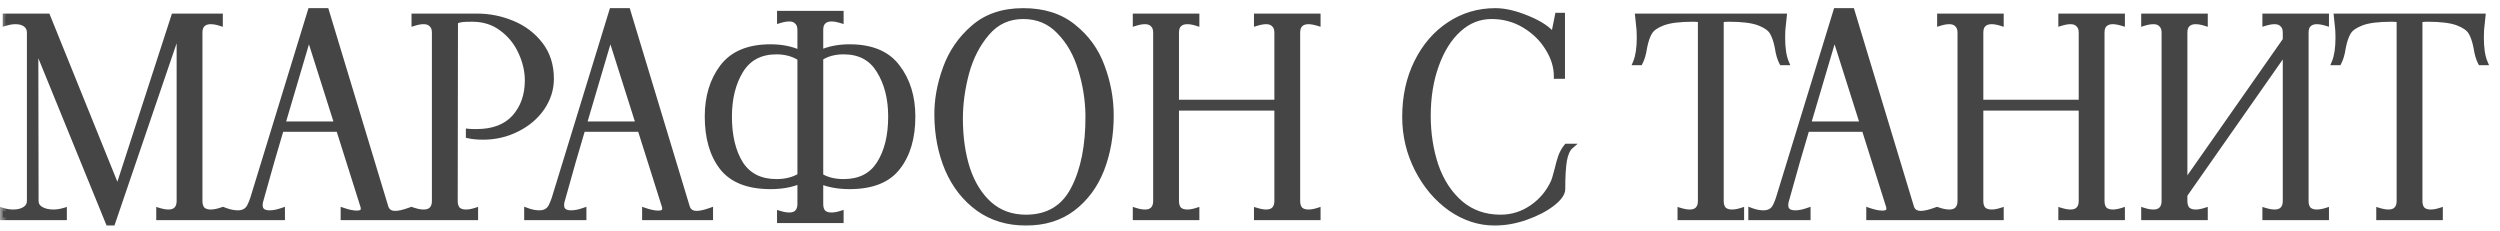 <?xml version="1.0" encoding="UTF-8"?> <svg xmlns="http://www.w3.org/2000/svg" width="184" height="17" viewBox="0 0 184 17" fill="none"><mask id="path-1-outside-1_1107_27" maskUnits="userSpaceOnUse" x="0" y="0" width="184" height="17" fill="black"><rect fill="white" width="184" height="17"></rect><path d="M16.2 1.7C15.947 1.62 15.713 1.58 15.5 1.58C15.247 1.58 15.047 1.653 14.9 1.8C14.767 1.933 14.7 2.133 14.7 2.4V14.8C14.7 15.067 14.767 15.273 14.9 15.42C15.047 15.553 15.247 15.62 15.5 15.62C15.713 15.62 15.947 15.58 16.2 15.5V16H11.7V15.5C11.967 15.58 12.2 15.62 12.4 15.62C12.653 15.62 12.847 15.553 12.98 15.42C13.127 15.273 13.2 15.067 13.2 14.8V1.98L8.28 16.4H7.98L2.62 3.26L2.64 14.8C2.64 15.053 2.76 15.253 3 15.4C3.253 15.547 3.56 15.62 3.92 15.62C4.187 15.62 4.453 15.58 4.72 15.5V16H0.2V15.5C0.453 15.58 0.713 15.62 0.98 15.62C1.327 15.62 1.613 15.547 1.84 15.4C2.067 15.253 2.18 15.053 2.18 14.8V2.4C2.18 2.147 2.087 1.947 1.9 1.8C1.713 1.653 1.46 1.58 1.14 1.58C0.913 1.58 0.667 1.62 0.4 1.7V1.2H3.5L8.66 13.96L12.8 1.2H16.2V1.7ZM28.372 15.2C28.465 15.547 28.706 15.72 29.092 15.72C29.346 15.72 29.679 15.647 30.092 15.5V16H25.272V15.5C25.659 15.633 25.992 15.7 26.272 15.7C26.592 15.7 26.752 15.587 26.752 15.36C26.752 15.293 26.745 15.24 26.732 15.2L24.932 9.5H20.692C20.212 11.1 19.752 12.7 19.312 14.3L19.172 14.8C19.145 14.88 19.132 14.98 19.132 15.1C19.132 15.487 19.372 15.68 19.852 15.68C20.119 15.68 20.425 15.62 20.772 15.5V16H16.592V15.5C16.912 15.62 17.219 15.68 17.512 15.68C17.912 15.68 18.199 15.52 18.372 15.2C18.465 15.013 18.546 14.82 18.612 14.62L22.852 0.8H24.012L28.372 15.2ZM20.792 9.14H24.812L22.732 2.58L20.792 9.14ZM30.488 15.5C30.741 15.58 30.974 15.62 31.188 15.62C31.441 15.62 31.634 15.553 31.767 15.42C31.914 15.273 31.988 15.067 31.988 14.8V2.4C31.988 2.133 31.914 1.933 31.767 1.8C31.634 1.653 31.441 1.58 31.188 1.58C30.974 1.58 30.741 1.62 30.488 1.7V1.2H33.508L33.487 14.8C33.487 15.067 33.554 15.273 33.688 15.42C33.834 15.553 34.034 15.62 34.288 15.62C34.501 15.62 34.734 15.58 34.987 15.5V16H30.488V15.5ZM34.487 9.68C34.621 9.693 34.814 9.7 35.068 9.7C36.294 9.7 37.227 9.347 37.867 8.64C38.508 7.92 38.828 7.013 38.828 5.92C38.828 5.227 38.667 4.533 38.347 3.84C38.028 3.133 37.561 2.553 36.947 2.1C36.334 1.633 35.608 1.4 34.767 1.4C34.461 1.4 34.227 1.407 34.068 1.42C33.907 1.433 33.721 1.48 33.508 1.56V1.2H35.108C36.014 1.2 36.881 1.373 37.708 1.72C38.547 2.067 39.234 2.587 39.767 3.28C40.301 3.973 40.568 4.813 40.568 5.8C40.568 6.56 40.341 7.273 39.888 7.94C39.434 8.593 38.821 9.113 38.047 9.5C37.274 9.887 36.447 10.08 35.568 10.08C35.141 10.08 34.781 10.047 34.487 9.98V9.68ZM50.56 15.2C50.653 15.547 50.893 15.72 51.28 15.72C51.533 15.72 51.866 15.647 52.28 15.5V16H47.46V15.5C47.846 15.633 48.18 15.7 48.46 15.7C48.78 15.7 48.94 15.587 48.94 15.36C48.94 15.293 48.933 15.24 48.92 15.2L47.12 9.5H42.88C42.4 11.1 41.94 12.7 41.5 14.3L41.36 14.8C41.333 14.88 41.32 14.98 41.32 15.1C41.32 15.487 41.56 15.68 42.04 15.68C42.306 15.68 42.613 15.62 42.96 15.5V16H38.78V15.5C39.1 15.62 39.406 15.68 39.7 15.68C40.1 15.68 40.386 15.52 40.56 15.2C40.653 15.013 40.733 14.82 40.8 14.62L45.04 0.8H46.2L50.56 15.2ZM42.98 9.14H47L44.92 2.58L42.98 9.14ZM62.529 3.46C64.143 3.46 65.316 3.953 66.049 4.94C66.796 5.913 67.169 7.127 67.169 8.58C67.169 10.14 66.803 11.387 66.07 12.32C65.35 13.253 64.169 13.72 62.529 13.72C61.716 13.72 61.003 13.593 60.389 13.34V15.02C60.389 15.287 60.456 15.493 60.59 15.64C60.736 15.773 60.936 15.84 61.19 15.84C61.403 15.84 61.636 15.8 61.889 15.72V16.22H57.389V15.72C57.656 15.8 57.889 15.84 58.09 15.84C58.343 15.84 58.536 15.773 58.669 15.64C58.816 15.493 58.889 15.287 58.889 15.02V13.32C58.276 13.587 57.55 13.72 56.709 13.72C55.069 13.72 53.883 13.253 53.15 12.32C52.429 11.387 52.069 10.14 52.069 8.58C52.069 7.127 52.436 5.913 53.169 4.94C53.916 3.953 55.096 3.46 56.709 3.46C57.536 3.46 58.263 3.607 58.889 3.9V2.2C58.889 1.933 58.816 1.733 58.669 1.6C58.536 1.453 58.343 1.38 58.09 1.38C57.889 1.38 57.656 1.42 57.389 1.5V1H61.889V1.5C61.623 1.42 61.389 1.38 61.19 1.38C60.936 1.38 60.736 1.453 60.59 1.6C60.456 1.733 60.389 1.933 60.389 2.2V3.88C61.016 3.6 61.73 3.46 62.529 3.46ZM57.15 13.38C57.83 13.38 58.41 13.233 58.889 12.94V4.28C58.396 3.96 57.816 3.8 57.15 3.8C55.963 3.8 55.083 4.267 54.51 5.2C53.95 6.12 53.669 7.247 53.669 8.58C53.669 10.007 53.95 11.167 54.51 12.06C55.083 12.94 55.963 13.38 57.15 13.38ZM62.09 13.38C63.276 13.38 64.15 12.94 64.71 12.06C65.283 11.167 65.57 10.007 65.57 8.58C65.57 7.247 65.283 6.12 64.71 5.2C64.15 4.267 63.276 3.8 62.09 3.8C61.423 3.8 60.856 3.953 60.389 4.26V12.96C60.856 13.24 61.423 13.38 62.09 13.38ZM75.509 16.4C74.162 16.4 72.995 16.047 72.009 15.34C71.022 14.62 70.269 13.66 69.749 12.46C69.242 11.26 68.982 9.94 68.969 8.5C68.955 7.367 69.162 6.213 69.589 5.04C70.015 3.853 70.702 2.853 71.649 2.04C72.595 1.213 73.815 0.8 75.309 0.8C76.815 0.8 78.049 1.193 79.009 1.98C79.982 2.753 80.682 3.727 81.109 4.9C81.549 6.073 81.769 7.273 81.769 8.5C81.769 9.953 81.535 11.28 81.069 12.48C80.602 13.667 79.895 14.62 78.949 15.34C78.015 16.047 76.869 16.4 75.509 16.4ZM75.509 16C77.122 16 78.289 15.307 79.009 13.92C79.742 12.52 80.102 10.713 80.089 8.5C80.075 7.353 79.895 6.22 79.549 5.1C79.215 3.98 78.689 3.053 77.969 2.32C77.262 1.573 76.375 1.2 75.309 1.2C74.229 1.2 73.342 1.607 72.649 2.42C71.955 3.22 71.449 4.2 71.129 5.36C70.822 6.52 70.669 7.64 70.669 8.72C70.669 10.08 70.842 11.307 71.189 12.4C71.549 13.493 72.089 14.367 72.809 15.02C73.542 15.673 74.442 16 75.509 16ZM96.993 1.7C96.727 1.62 96.493 1.58 96.293 1.58C96.04 1.58 95.84 1.653 95.693 1.8C95.56 1.933 95.493 2.133 95.493 2.4V14.8C95.493 15.067 95.56 15.273 95.693 15.42C95.84 15.553 96.04 15.62 96.293 15.62C96.507 15.62 96.74 15.58 96.993 15.5V16H92.493V15.5C92.76 15.58 92.993 15.62 93.193 15.62C93.447 15.62 93.64 15.553 93.773 15.42C93.92 15.273 93.993 15.067 93.993 14.8V7.94H86.573V14.8C86.573 15.067 86.64 15.273 86.773 15.42C86.92 15.553 87.127 15.62 87.393 15.62C87.593 15.62 87.82 15.58 88.073 15.5V16H83.573V15.5C83.827 15.58 84.06 15.62 84.273 15.62C84.527 15.62 84.72 15.553 84.853 15.42C85 15.273 85.073 15.067 85.073 14.8V2.4C85.073 2.133 85 1.933 84.853 1.8C84.72 1.653 84.527 1.58 84.273 1.58C84.06 1.58 83.827 1.62 83.573 1.7V1.2H88.073V1.7C87.82 1.62 87.587 1.58 87.373 1.58C87.12 1.58 86.92 1.653 86.773 1.8C86.64 1.933 86.573 2.133 86.573 2.4V7.54H93.993V2.4C93.993 2.133 93.92 1.933 93.773 1.8C93.64 1.653 93.447 1.58 93.193 1.58C92.993 1.58 92.76 1.62 92.493 1.7V1.2H96.993V1.7ZM110.002 16.4C108.869 16.4 107.789 16.047 106.762 15.34C105.749 14.62 104.936 13.66 104.322 12.46C103.709 11.26 103.402 9.973 103.402 8.6C103.402 7.107 103.696 5.767 104.282 4.58C104.869 3.393 105.669 2.467 106.682 1.8C107.696 1.133 108.822 0.8 110.062 0.8C110.756 0.8 111.549 0.987 112.442 1.36C113.349 1.733 113.982 2.16 114.342 2.64L114.642 1.14H114.982V5.6H114.562C114.562 4.907 114.349 4.22 113.922 3.54C113.509 2.86 112.936 2.3 112.202 1.86C111.469 1.42 110.662 1.2 109.782 1.2C108.876 1.2 108.069 1.52 107.362 2.16C106.656 2.8 106.102 3.68 105.702 4.8C105.302 5.907 105.102 7.147 105.102 8.52C105.102 9.84 105.296 11.073 105.682 12.22C106.082 13.353 106.682 14.267 107.482 14.96C108.296 15.653 109.282 16 110.442 16C111.296 16 112.076 15.753 112.782 15.26C113.489 14.767 114.016 14.127 114.362 13.34C114.402 13.247 114.482 12.973 114.602 12.52C114.696 12.12 114.789 11.787 114.882 11.52C114.989 11.24 115.129 10.993 115.302 10.78H115.582C115.369 10.967 115.216 11.313 115.122 11.82C115.042 12.327 115.002 13.027 115.002 13.92C115.002 14.24 114.742 14.6 114.222 15C113.716 15.387 113.069 15.72 112.282 16C111.509 16.267 110.749 16.4 110.002 16.4ZM131.246 1.78C131.206 2.033 131.186 2.36 131.186 2.76C131.186 3.547 131.279 4.16 131.466 4.6H131.146C130.999 4.32 130.893 3.953 130.826 3.5C130.733 3.02 130.606 2.647 130.446 2.38C130.286 2.1 129.959 1.867 129.466 1.68C128.973 1.493 128.233 1.4 127.246 1.4C127.073 1.4 126.879 1.413 126.666 1.44V14.8C126.666 15.067 126.733 15.273 126.866 15.42C127.013 15.553 127.213 15.62 127.466 15.62C127.679 15.62 127.913 15.58 128.166 15.5V16H123.666V15.5C123.933 15.58 124.166 15.62 124.366 15.62C124.619 15.62 124.813 15.553 124.946 15.42C125.093 15.273 125.166 15.067 125.166 14.8V1.44C124.953 1.413 124.766 1.4 124.606 1.4C123.619 1.4 122.879 1.493 122.386 1.68C121.893 1.867 121.566 2.1 121.406 2.38C121.246 2.647 121.119 3.02 121.026 3.5C120.959 3.953 120.853 4.32 120.706 4.6H120.386C120.573 4.16 120.666 3.547 120.666 2.76C120.666 2.36 120.646 2.033 120.606 1.78L120.546 1.2H131.306L131.246 1.78ZM140.657 15.2C140.751 15.547 140.991 15.72 141.377 15.72C141.631 15.72 141.964 15.647 142.377 15.5V16H137.557V15.5C137.944 15.633 138.277 15.7 138.557 15.7C138.877 15.7 139.037 15.587 139.037 15.36C139.037 15.293 139.031 15.24 139.017 15.2L137.217 9.5H132.977C132.497 11.1 132.037 12.7 131.597 14.3L131.457 14.8C131.431 14.88 131.417 14.98 131.417 15.1C131.417 15.487 131.657 15.68 132.137 15.68C132.404 15.68 132.711 15.62 133.057 15.5V16H128.877V15.5C129.197 15.62 129.504 15.68 129.797 15.68C130.197 15.68 130.484 15.52 130.657 15.2C130.751 15.013 130.831 14.82 130.897 14.62L135.137 0.8H136.297L140.657 15.2ZM133.077 9.14H137.097L135.017 2.58L133.077 9.14ZM156.193 1.7C155.926 1.62 155.693 1.58 155.493 1.58C155.239 1.58 155.039 1.653 154.893 1.8C154.759 1.933 154.693 2.133 154.693 2.4V14.8C154.693 15.067 154.759 15.273 154.893 15.42C155.039 15.553 155.239 15.62 155.493 15.62C155.706 15.62 155.939 15.58 156.193 15.5V16H151.693V15.5C151.959 15.58 152.193 15.62 152.393 15.62C152.646 15.62 152.839 15.553 152.973 15.42C153.119 15.273 153.193 15.067 153.193 14.8V7.94H145.773V14.8C145.773 15.067 145.839 15.273 145.973 15.42C146.119 15.553 146.326 15.62 146.593 15.62C146.793 15.62 147.019 15.58 147.273 15.5V16H142.773V15.5C143.026 15.58 143.259 15.62 143.473 15.62C143.726 15.62 143.919 15.553 144.053 15.42C144.199 15.273 144.273 15.067 144.273 14.8V2.4C144.273 2.133 144.199 1.933 144.053 1.8C143.919 1.653 143.726 1.58 143.473 1.58C143.259 1.58 143.026 1.62 142.773 1.7V1.2H147.273V1.7C147.019 1.62 146.786 1.58 146.573 1.58C146.319 1.58 146.119 1.653 145.973 1.8C145.839 1.933 145.773 2.133 145.773 2.4V7.54H153.193V2.4C153.193 2.133 153.119 1.933 152.973 1.8C152.839 1.653 152.646 1.58 152.393 1.58C152.193 1.58 151.959 1.62 151.693 1.7V1.2H156.193V1.7ZM171.212 1.7C170.946 1.62 170.712 1.58 170.512 1.58C170.259 1.58 170.059 1.653 169.912 1.8C169.779 1.933 169.712 2.133 169.712 2.4V14.8C169.712 15.067 169.779 15.273 169.912 15.42C170.059 15.553 170.259 15.62 170.512 15.62C170.726 15.62 170.959 15.58 171.212 15.5V16H166.712V15.5C166.979 15.58 167.212 15.62 167.412 15.62C167.666 15.62 167.859 15.553 167.992 15.42C168.139 15.273 168.212 15.067 168.212 14.8V3.74L160.792 14.34V14.8C160.792 15.067 160.859 15.273 160.992 15.42C161.139 15.553 161.339 15.62 161.592 15.62C161.806 15.62 162.039 15.58 162.292 15.5V16H157.792V15.5C158.046 15.58 158.279 15.62 158.492 15.62C158.746 15.62 158.939 15.553 159.072 15.42C159.219 15.273 159.292 15.067 159.292 14.8V2.4C159.292 2.133 159.219 1.933 159.072 1.8C158.939 1.653 158.746 1.58 158.492 1.58C158.279 1.58 158.046 1.62 157.792 1.7V1.2H162.292V1.7C162.039 1.62 161.806 1.58 161.592 1.58C161.339 1.58 161.139 1.653 160.992 1.8C160.859 1.933 160.792 2.133 160.792 2.4V13.54L168.212 2.94V2.4C168.212 2.133 168.139 1.933 167.992 1.8C167.859 1.653 167.666 1.58 167.412 1.58C167.212 1.58 166.979 1.62 166.712 1.7V1.2H171.212V1.7ZM182.672 1.78C182.632 2.033 182.612 2.36 182.612 2.76C182.612 3.547 182.705 4.16 182.892 4.6H182.572C182.425 4.32 182.318 3.953 182.252 3.5C182.158 3.02 182.032 2.647 181.872 2.38C181.712 2.1 181.385 1.867 180.892 1.68C180.398 1.493 179.658 1.4 178.672 1.4C178.498 1.4 178.305 1.413 178.092 1.44V14.8C178.092 15.067 178.158 15.273 178.292 15.42C178.438 15.553 178.638 15.62 178.892 15.62C179.105 15.62 179.338 15.58 179.592 15.5V16H175.092V15.5C175.358 15.58 175.592 15.62 175.792 15.62C176.045 15.62 176.238 15.553 176.372 15.42C176.518 15.273 176.592 15.067 176.592 14.8V1.44C176.378 1.413 176.192 1.4 176.032 1.4C175.045 1.4 174.305 1.493 173.812 1.68C173.318 1.867 172.992 2.1 172.832 2.38C172.672 2.647 172.545 3.02 172.452 3.5C172.385 3.953 172.278 4.32 172.132 4.6H171.812C171.998 4.16 172.092 3.547 172.092 2.76C172.092 2.36 172.072 2.033 172.032 1.78L171.972 1.2H182.732L182.672 1.78Z"></path></mask><path d="M16.2 1.7C15.947 1.62 15.713 1.58 15.5 1.58C15.247 1.58 15.047 1.653 14.9 1.8C14.767 1.933 14.7 2.133 14.7 2.4V14.8C14.7 15.067 14.767 15.273 14.9 15.42C15.047 15.553 15.247 15.62 15.5 15.62C15.713 15.62 15.947 15.58 16.2 15.5V16H11.7V15.5C11.967 15.58 12.2 15.62 12.4 15.62C12.653 15.62 12.847 15.553 12.98 15.42C13.127 15.273 13.2 15.067 13.2 14.8V1.98L8.28 16.4H7.98L2.62 3.26L2.64 14.8C2.64 15.053 2.76 15.253 3 15.4C3.253 15.547 3.56 15.62 3.92 15.62C4.187 15.62 4.453 15.58 4.72 15.5V16H0.2V15.5C0.453 15.58 0.713 15.62 0.98 15.62C1.327 15.62 1.613 15.547 1.84 15.4C2.067 15.253 2.18 15.053 2.18 14.8V2.4C2.18 2.147 2.087 1.947 1.9 1.8C1.713 1.653 1.46 1.58 1.14 1.58C0.913 1.58 0.667 1.62 0.4 1.7V1.2H3.5L8.66 13.96L12.8 1.2H16.2V1.7ZM28.372 15.2C28.465 15.547 28.706 15.72 29.092 15.72C29.346 15.72 29.679 15.647 30.092 15.5V16H25.272V15.5C25.659 15.633 25.992 15.7 26.272 15.7C26.592 15.7 26.752 15.587 26.752 15.36C26.752 15.293 26.745 15.24 26.732 15.2L24.932 9.5H20.692C20.212 11.1 19.752 12.7 19.312 14.3L19.172 14.8C19.145 14.88 19.132 14.98 19.132 15.1C19.132 15.487 19.372 15.68 19.852 15.68C20.119 15.68 20.425 15.62 20.772 15.5V16H16.592V15.5C16.912 15.62 17.219 15.68 17.512 15.68C17.912 15.68 18.199 15.52 18.372 15.2C18.465 15.013 18.546 14.82 18.612 14.62L22.852 0.8H24.012L28.372 15.2ZM20.792 9.14H24.812L22.732 2.58L20.792 9.14ZM30.488 15.5C30.741 15.58 30.974 15.62 31.188 15.62C31.441 15.62 31.634 15.553 31.767 15.42C31.914 15.273 31.988 15.067 31.988 14.8V2.4C31.988 2.133 31.914 1.933 31.767 1.8C31.634 1.653 31.441 1.58 31.188 1.58C30.974 1.58 30.741 1.62 30.488 1.7V1.2H33.508L33.487 14.8C33.487 15.067 33.554 15.273 33.688 15.42C33.834 15.553 34.034 15.62 34.288 15.62C34.501 15.62 34.734 15.58 34.987 15.5V16H30.488V15.5ZM34.487 9.68C34.621 9.693 34.814 9.7 35.068 9.7C36.294 9.7 37.227 9.347 37.867 8.64C38.508 7.92 38.828 7.013 38.828 5.92C38.828 5.227 38.667 4.533 38.347 3.84C38.028 3.133 37.561 2.553 36.947 2.1C36.334 1.633 35.608 1.4 34.767 1.4C34.461 1.4 34.227 1.407 34.068 1.42C33.907 1.433 33.721 1.48 33.508 1.56V1.2H35.108C36.014 1.2 36.881 1.373 37.708 1.72C38.547 2.067 39.234 2.587 39.767 3.28C40.301 3.973 40.568 4.813 40.568 5.8C40.568 6.56 40.341 7.273 39.888 7.94C39.434 8.593 38.821 9.113 38.047 9.5C37.274 9.887 36.447 10.08 35.568 10.08C35.141 10.08 34.781 10.047 34.487 9.98V9.68ZM50.56 15.2C50.653 15.547 50.893 15.72 51.28 15.72C51.533 15.72 51.866 15.647 52.28 15.5V16H47.46V15.5C47.846 15.633 48.18 15.7 48.46 15.7C48.78 15.7 48.94 15.587 48.94 15.36C48.94 15.293 48.933 15.24 48.92 15.2L47.12 9.5H42.88C42.4 11.1 41.94 12.7 41.5 14.3L41.36 14.8C41.333 14.88 41.32 14.98 41.32 15.1C41.32 15.487 41.56 15.68 42.04 15.68C42.306 15.68 42.613 15.62 42.96 15.5V16H38.78V15.5C39.1 15.62 39.406 15.68 39.7 15.68C40.1 15.68 40.386 15.52 40.56 15.2C40.653 15.013 40.733 14.82 40.8 14.62L45.04 0.8H46.2L50.56 15.2ZM42.98 9.14H47L44.92 2.58L42.98 9.14ZM62.529 3.46C64.143 3.46 65.316 3.953 66.049 4.94C66.796 5.913 67.169 7.127 67.169 8.58C67.169 10.14 66.803 11.387 66.07 12.32C65.35 13.253 64.169 13.72 62.529 13.72C61.716 13.72 61.003 13.593 60.389 13.34V15.02C60.389 15.287 60.456 15.493 60.59 15.64C60.736 15.773 60.936 15.84 61.19 15.84C61.403 15.84 61.636 15.8 61.889 15.72V16.22H57.389V15.72C57.656 15.8 57.889 15.84 58.09 15.84C58.343 15.84 58.536 15.773 58.669 15.64C58.816 15.493 58.889 15.287 58.889 15.02V13.32C58.276 13.587 57.55 13.72 56.709 13.72C55.069 13.72 53.883 13.253 53.15 12.32C52.429 11.387 52.069 10.14 52.069 8.58C52.069 7.127 52.436 5.913 53.169 4.94C53.916 3.953 55.096 3.46 56.709 3.46C57.536 3.46 58.263 3.607 58.889 3.9V2.2C58.889 1.933 58.816 1.733 58.669 1.6C58.536 1.453 58.343 1.38 58.09 1.38C57.889 1.38 57.656 1.42 57.389 1.5V1H61.889V1.5C61.623 1.42 61.389 1.38 61.19 1.38C60.936 1.38 60.736 1.453 60.59 1.6C60.456 1.733 60.389 1.933 60.389 2.2V3.88C61.016 3.6 61.73 3.46 62.529 3.46ZM57.15 13.38C57.83 13.38 58.41 13.233 58.889 12.94V4.28C58.396 3.96 57.816 3.8 57.15 3.8C55.963 3.8 55.083 4.267 54.51 5.2C53.95 6.12 53.669 7.247 53.669 8.58C53.669 10.007 53.95 11.167 54.51 12.06C55.083 12.94 55.963 13.38 57.15 13.38ZM62.09 13.38C63.276 13.38 64.15 12.94 64.71 12.06C65.283 11.167 65.57 10.007 65.57 8.58C65.57 7.247 65.283 6.12 64.71 5.2C64.15 4.267 63.276 3.8 62.09 3.8C61.423 3.8 60.856 3.953 60.389 4.26V12.96C60.856 13.24 61.423 13.38 62.09 13.38ZM75.509 16.4C74.162 16.4 72.995 16.047 72.009 15.34C71.022 14.62 70.269 13.66 69.749 12.46C69.242 11.26 68.982 9.94 68.969 8.5C68.955 7.367 69.162 6.213 69.589 5.04C70.015 3.853 70.702 2.853 71.649 2.04C72.595 1.213 73.815 0.8 75.309 0.8C76.815 0.8 78.049 1.193 79.009 1.98C79.982 2.753 80.682 3.727 81.109 4.9C81.549 6.073 81.769 7.273 81.769 8.5C81.769 9.953 81.535 11.28 81.069 12.48C80.602 13.667 79.895 14.62 78.949 15.34C78.015 16.047 76.869 16.4 75.509 16.4ZM75.509 16C77.122 16 78.289 15.307 79.009 13.92C79.742 12.52 80.102 10.713 80.089 8.5C80.075 7.353 79.895 6.22 79.549 5.1C79.215 3.98 78.689 3.053 77.969 2.32C77.262 1.573 76.375 1.2 75.309 1.2C74.229 1.2 73.342 1.607 72.649 2.42C71.955 3.22 71.449 4.2 71.129 5.36C70.822 6.52 70.669 7.64 70.669 8.72C70.669 10.08 70.842 11.307 71.189 12.4C71.549 13.493 72.089 14.367 72.809 15.02C73.542 15.673 74.442 16 75.509 16ZM96.993 1.7C96.727 1.62 96.493 1.58 96.293 1.58C96.04 1.58 95.84 1.653 95.693 1.8C95.56 1.933 95.493 2.133 95.493 2.4V14.8C95.493 15.067 95.56 15.273 95.693 15.42C95.84 15.553 96.04 15.62 96.293 15.62C96.507 15.62 96.74 15.58 96.993 15.5V16H92.493V15.5C92.76 15.58 92.993 15.62 93.193 15.62C93.447 15.62 93.64 15.553 93.773 15.42C93.92 15.273 93.993 15.067 93.993 14.8V7.94H86.573V14.8C86.573 15.067 86.64 15.273 86.773 15.42C86.92 15.553 87.127 15.62 87.393 15.62C87.593 15.62 87.82 15.58 88.073 15.5V16H83.573V15.5C83.827 15.58 84.06 15.62 84.273 15.62C84.527 15.62 84.72 15.553 84.853 15.42C85 15.273 85.073 15.067 85.073 14.8V2.4C85.073 2.133 85 1.933 84.853 1.8C84.72 1.653 84.527 1.58 84.273 1.58C84.06 1.58 83.827 1.62 83.573 1.7V1.2H88.073V1.7C87.82 1.62 87.587 1.58 87.373 1.58C87.12 1.58 86.92 1.653 86.773 1.8C86.64 1.933 86.573 2.133 86.573 2.4V7.54H93.993V2.4C93.993 2.133 93.92 1.933 93.773 1.8C93.64 1.653 93.447 1.58 93.193 1.58C92.993 1.58 92.76 1.62 92.493 1.7V1.2H96.993V1.7ZM110.002 16.4C108.869 16.4 107.789 16.047 106.762 15.34C105.749 14.62 104.936 13.66 104.322 12.46C103.709 11.26 103.402 9.973 103.402 8.6C103.402 7.107 103.696 5.767 104.282 4.58C104.869 3.393 105.669 2.467 106.682 1.8C107.696 1.133 108.822 0.8 110.062 0.8C110.756 0.8 111.549 0.987 112.442 1.36C113.349 1.733 113.982 2.16 114.342 2.64L114.642 1.14H114.982V5.6H114.562C114.562 4.907 114.349 4.22 113.922 3.54C113.509 2.86 112.936 2.3 112.202 1.86C111.469 1.42 110.662 1.2 109.782 1.2C108.876 1.2 108.069 1.52 107.362 2.16C106.656 2.8 106.102 3.68 105.702 4.8C105.302 5.907 105.102 7.147 105.102 8.52C105.102 9.84 105.296 11.073 105.682 12.22C106.082 13.353 106.682 14.267 107.482 14.96C108.296 15.653 109.282 16 110.442 16C111.296 16 112.076 15.753 112.782 15.26C113.489 14.767 114.016 14.127 114.362 13.34C114.402 13.247 114.482 12.973 114.602 12.52C114.696 12.12 114.789 11.787 114.882 11.52C114.989 11.24 115.129 10.993 115.302 10.78H115.582C115.369 10.967 115.216 11.313 115.122 11.82C115.042 12.327 115.002 13.027 115.002 13.92C115.002 14.24 114.742 14.6 114.222 15C113.716 15.387 113.069 15.72 112.282 16C111.509 16.267 110.749 16.4 110.002 16.4ZM131.246 1.78C131.206 2.033 131.186 2.36 131.186 2.76C131.186 3.547 131.279 4.16 131.466 4.6H131.146C130.999 4.32 130.893 3.953 130.826 3.5C130.733 3.02 130.606 2.647 130.446 2.38C130.286 2.1 129.959 1.867 129.466 1.68C128.973 1.493 128.233 1.4 127.246 1.4C127.073 1.4 126.879 1.413 126.666 1.44V14.8C126.666 15.067 126.733 15.273 126.866 15.42C127.013 15.553 127.213 15.62 127.466 15.62C127.679 15.62 127.913 15.58 128.166 15.5V16H123.666V15.5C123.933 15.58 124.166 15.62 124.366 15.62C124.619 15.62 124.813 15.553 124.946 15.42C125.093 15.273 125.166 15.067 125.166 14.8V1.44C124.953 1.413 124.766 1.4 124.606 1.4C123.619 1.4 122.879 1.493 122.386 1.68C121.893 1.867 121.566 2.1 121.406 2.38C121.246 2.647 121.119 3.02 121.026 3.5C120.959 3.953 120.853 4.32 120.706 4.6H120.386C120.573 4.16 120.666 3.547 120.666 2.76C120.666 2.36 120.646 2.033 120.606 1.78L120.546 1.2H131.306L131.246 1.78ZM140.657 15.2C140.751 15.547 140.991 15.72 141.377 15.72C141.631 15.72 141.964 15.647 142.377 15.5V16H137.557V15.5C137.944 15.633 138.277 15.7 138.557 15.7C138.877 15.7 139.037 15.587 139.037 15.36C139.037 15.293 139.031 15.24 139.017 15.2L137.217 9.5H132.977C132.497 11.1 132.037 12.7 131.597 14.3L131.457 14.8C131.431 14.88 131.417 14.98 131.417 15.1C131.417 15.487 131.657 15.68 132.137 15.68C132.404 15.68 132.711 15.62 133.057 15.5V16H128.877V15.5C129.197 15.62 129.504 15.68 129.797 15.68C130.197 15.68 130.484 15.52 130.657 15.2C130.751 15.013 130.831 14.82 130.897 14.62L135.137 0.8H136.297L140.657 15.2ZM133.077 9.14H137.097L135.017 2.58L133.077 9.14ZM156.193 1.7C155.926 1.62 155.693 1.58 155.493 1.58C155.239 1.58 155.039 1.653 154.893 1.8C154.759 1.933 154.693 2.133 154.693 2.4V14.8C154.693 15.067 154.759 15.273 154.893 15.42C155.039 15.553 155.239 15.62 155.493 15.62C155.706 15.62 155.939 15.58 156.193 15.5V16H151.693V15.5C151.959 15.58 152.193 15.62 152.393 15.62C152.646 15.62 152.839 15.553 152.973 15.42C153.119 15.273 153.193 15.067 153.193 14.8V7.94H145.773V14.8C145.773 15.067 145.839 15.273 145.973 15.42C146.119 15.553 146.326 15.62 146.593 15.62C146.793 15.62 147.019 15.58 147.273 15.5V16H142.773V15.5C143.026 15.58 143.259 15.62 143.473 15.62C143.726 15.62 143.919 15.553 144.053 15.42C144.199 15.273 144.273 15.067 144.273 14.8V2.4C144.273 2.133 144.199 1.933 144.053 1.8C143.919 1.653 143.726 1.58 143.473 1.58C143.259 1.58 143.026 1.62 142.773 1.7V1.2H147.273V1.7C147.019 1.62 146.786 1.58 146.573 1.58C146.319 1.58 146.119 1.653 145.973 1.8C145.839 1.933 145.773 2.133 145.773 2.4V7.54H153.193V2.4C153.193 2.133 153.119 1.933 152.973 1.8C152.839 1.653 152.646 1.58 152.393 1.58C152.193 1.58 151.959 1.62 151.693 1.7V1.2H156.193V1.7ZM171.212 1.7C170.946 1.62 170.712 1.58 170.512 1.58C170.259 1.58 170.059 1.653 169.912 1.8C169.779 1.933 169.712 2.133 169.712 2.4V14.8C169.712 15.067 169.779 15.273 169.912 15.42C170.059 15.553 170.259 15.62 170.512 15.62C170.726 15.62 170.959 15.58 171.212 15.5V16H166.712V15.5C166.979 15.58 167.212 15.62 167.412 15.62C167.666 15.62 167.859 15.553 167.992 15.42C168.139 15.273 168.212 15.067 168.212 14.8V3.74L160.792 14.34V14.8C160.792 15.067 160.859 15.273 160.992 15.42C161.139 15.553 161.339 15.62 161.592 15.62C161.806 15.62 162.039 15.58 162.292 15.5V16H157.792V15.5C158.046 15.58 158.279 15.62 158.492 15.62C158.746 15.62 158.939 15.553 159.072 15.42C159.219 15.273 159.292 15.067 159.292 14.8V2.4C159.292 2.133 159.219 1.933 159.072 1.8C158.939 1.653 158.746 1.58 158.492 1.58C158.279 1.58 158.046 1.62 157.792 1.7V1.2H162.292V1.7C162.039 1.62 161.806 1.58 161.592 1.58C161.339 1.58 161.139 1.653 160.992 1.8C160.859 1.933 160.792 2.133 160.792 2.4V13.54L168.212 2.94V2.4C168.212 2.133 168.139 1.933 167.992 1.8C167.859 1.653 167.666 1.58 167.412 1.58C167.212 1.58 166.979 1.62 166.712 1.7V1.2H171.212V1.7ZM182.672 1.78C182.632 2.033 182.612 2.36 182.612 2.76C182.612 3.547 182.705 4.16 182.892 4.6H182.572C182.425 4.32 182.318 3.953 182.252 3.5C182.158 3.02 182.032 2.647 181.872 2.38C181.712 2.1 181.385 1.867 180.892 1.68C180.398 1.493 179.658 1.4 178.672 1.4C178.498 1.4 178.305 1.413 178.092 1.44V14.8C178.092 15.067 178.158 15.273 178.292 15.42C178.438 15.553 178.638 15.62 178.892 15.62C179.105 15.62 179.338 15.58 179.592 15.5V16H175.092V15.5C175.358 15.58 175.592 15.62 175.792 15.62C176.045 15.62 176.238 15.553 176.372 15.42C176.518 15.273 176.592 15.067 176.592 14.8V1.44C176.378 1.413 176.192 1.4 176.032 1.4C175.045 1.4 174.305 1.493 173.812 1.68C173.318 1.867 172.992 2.1 172.832 2.38C172.672 2.647 172.545 3.02 172.452 3.5C172.385 3.953 172.278 4.32 172.132 4.6H171.812C171.998 4.16 172.092 3.547 172.092 2.76C172.092 2.36 172.072 2.033 172.032 1.78L171.972 1.2H182.732L182.672 1.78Z" fill="#454545"></path><path d="M16.2 1.7L16.14 1.891L16.4 1.973V1.7H16.2ZM14.9 1.8L15.041 1.941L15.041 1.941L14.9 1.8ZM14.9 15.42L14.752 15.555L14.758 15.562L14.765 15.568L14.9 15.42ZM16.2 15.5H16.4V15.227L16.14 15.309L16.2 15.5ZM16.2 16V16.2H16.4V16H16.2ZM11.7 16H11.5V16.2H11.7V16ZM11.7 15.5L11.758 15.308L11.5 15.231V15.5H11.7ZM12.98 15.42L13.121 15.561L13.121 15.561L12.98 15.42ZM13.2 1.98H13.4L13.011 1.915L13.2 1.98ZM8.28 16.4V16.6H8.423L8.469 16.465L8.28 16.4ZM7.98 16.4L7.795 16.476L7.846 16.6H7.98V16.4ZM2.62 3.26L2.805 3.184L2.42 3.26L2.62 3.26ZM2.64 14.8H2.84L2.84 14.8L2.64 14.8ZM3 15.4L2.896 15.571L2.9 15.573L3 15.4ZM4.72 15.5H4.92V15.231L4.663 15.308L4.72 15.5ZM4.72 16V16.2H4.92V16H4.72ZM0.2 16H1.11759e-08V16.2H0.2V16ZM0.2 15.5L0.26 15.309L1.11759e-08 15.227L1.11759e-08 15.5H0.2ZM1.84 15.4L1.949 15.568L1.949 15.568L1.84 15.4ZM1.9 1.8L2.024 1.643L2.024 1.643L1.9 1.8ZM0.4 1.7H0.2V1.969L0.457 1.892L0.4 1.7ZM0.4 1.2V1H0.2V1.2H0.4ZM3.5 1.2L3.685 1.125L3.635 1H3.5V1.2ZM8.66 13.96L8.475 14.035L8.681 14.544L8.85 14.022L8.66 13.96ZM12.8 1.2V1H12.655L12.61 1.138L12.8 1.2ZM16.2 1.2H16.4V1H16.2V1.2ZM16.2 1.7L16.26 1.509C15.992 1.425 15.738 1.38 15.5 1.38V1.58V1.78C15.689 1.78 15.901 1.815 16.14 1.891L16.2 1.7ZM15.5 1.58V1.38C15.206 1.38 14.951 1.466 14.759 1.659L14.9 1.8L15.041 1.941C15.143 1.84 15.287 1.78 15.5 1.78V1.58ZM14.9 1.8L14.759 1.659C14.575 1.843 14.5 2.103 14.5 2.4H14.7H14.9C14.9 2.164 14.959 2.024 15.041 1.941L14.9 1.8ZM14.7 2.4H14.5V14.8H14.7H14.9V2.4H14.7ZM14.7 14.8H14.5C14.5 15.099 14.575 15.36 14.752 15.555L14.9 15.42L15.048 15.286C14.958 15.187 14.9 15.034 14.9 14.8H14.7ZM14.9 15.42L14.765 15.568C14.958 15.743 15.211 15.82 15.5 15.82V15.62V15.42C15.282 15.42 15.135 15.363 15.034 15.272L14.9 15.42ZM15.5 15.62V15.82C15.738 15.82 15.992 15.775 16.26 15.691L16.2 15.5L16.14 15.309C15.901 15.385 15.689 15.42 15.5 15.42V15.62ZM16.2 15.5H16V16H16.2H16.4V15.5H16.2ZM16.2 16V15.8H11.7V16V16.2H16.2V16ZM11.7 16H11.9V15.5H11.7H11.5V16H11.7ZM11.7 15.5L11.643 15.692C11.921 15.775 12.175 15.82 12.4 15.82V15.62V15.42C12.225 15.42 12.012 15.385 11.758 15.308L11.7 15.5ZM12.4 15.62V15.82C12.688 15.82 12.939 15.744 13.121 15.561L12.98 15.42L12.839 15.279C12.754 15.363 12.619 15.42 12.4 15.42V15.62ZM12.98 15.42L13.121 15.561C13.316 15.367 13.4 15.104 13.4 14.8H13.2H13C13 15.03 12.938 15.179 12.839 15.279L12.98 15.42ZM13.2 14.8H13.4V1.98H13.2H13V14.8H13.2ZM13.2 1.98L13.011 1.915L8.091 16.335L8.28 16.4L8.469 16.465L13.389 2.045L13.2 1.98ZM8.28 16.4V16.2H7.98V16.4V16.6H8.28V16.4ZM7.98 16.4L8.165 16.325L2.805 3.184L2.62 3.26L2.435 3.336L7.795 16.476L7.98 16.4ZM2.62 3.26L2.42 3.26L2.44 14.8L2.64 14.8L2.84 14.8L2.82 3.26L2.62 3.26ZM2.64 14.8H2.44C2.44 15.132 2.604 15.393 2.896 15.571L3 15.4L3.104 15.229C2.916 15.114 2.84 14.975 2.84 14.8H2.64ZM3 15.4L2.9 15.573C3.19 15.741 3.533 15.82 3.92 15.82V15.62V15.42C3.587 15.42 3.317 15.352 3.1 15.227L3 15.4ZM3.92 15.62V15.82C4.207 15.82 4.493 15.777 4.777 15.692L4.72 15.5L4.663 15.308C4.414 15.383 4.166 15.42 3.92 15.42V15.62ZM4.72 15.5H4.52V16H4.72H4.92V15.5H4.72ZM4.72 16V15.8H0.2V16V16.2H4.72V16ZM0.2 16H0.4V15.5H0.2H1.11759e-08V16H0.2ZM0.2 15.5L0.14 15.691C0.413 15.777 0.693 15.82 0.98 15.82V15.62V15.42C0.734 15.42 0.494 15.383 0.26 15.309L0.2 15.5ZM0.98 15.62V15.82C1.354 15.82 1.682 15.741 1.949 15.568L1.84 15.4L1.731 15.232C1.545 15.353 1.299 15.42 0.98 15.42V15.62ZM1.84 15.4L1.949 15.568C2.228 15.387 2.38 15.126 2.38 14.8H2.18H1.98C1.98 14.98 1.906 15.119 1.731 15.232L1.84 15.4ZM2.18 14.8H2.38V2.4H2.18H1.98V14.8H2.18ZM2.18 2.4H2.38C2.38 2.09 2.262 1.83 2.024 1.643L1.9 1.8L1.776 1.957C1.911 2.063 1.98 2.203 1.98 2.4H2.18ZM1.9 1.8L2.024 1.643C1.791 1.46 1.489 1.38 1.14 1.38V1.58V1.78C1.431 1.78 1.636 1.847 1.776 1.957L1.9 1.8ZM1.14 1.58V1.38C0.89 1.38 0.624 1.424 0.343 1.508L0.4 1.7L0.457 1.892C0.71 1.816 0.937 1.78 1.14 1.78V1.58ZM0.4 1.7H0.6V1.2H0.4H0.2V1.7H0.4ZM0.4 1.2V1.4H3.5V1.2V1H0.4V1.2ZM3.5 1.2L3.315 1.275L8.475 14.035L8.66 13.96L8.845 13.885L3.685 1.125L3.5 1.2ZM8.66 13.96L8.85 14.022L12.99 1.262L12.8 1.2L12.61 1.138L8.47 13.898L8.66 13.96ZM12.8 1.2V1.4H16.2V1.2V1H12.8V1.2ZM16.2 1.2H16V1.7H16.2H16.4V1.2H16.2ZM28.372 15.2L28.565 15.148L28.564 15.142L28.372 15.2ZM30.092 15.5H30.292V15.217L30.025 15.312L30.092 15.5ZM30.092 16V16.2H30.292V16H30.092ZM25.272 16H25.072V16.2H25.272V16ZM25.272 15.5L25.337 15.311L25.072 15.22V15.5H25.272ZM26.732 15.2L26.541 15.26L26.543 15.263L26.732 15.2ZM24.932 9.5L25.123 9.44L25.079 9.3H24.932V9.5ZM20.692 9.5V9.3H20.543L20.501 9.443L20.692 9.5ZM19.312 14.3L19.505 14.354L19.505 14.353L19.312 14.3ZM19.172 14.8L19.362 14.863L19.365 14.854L19.172 14.8ZM20.772 15.5H20.972V15.219L20.707 15.311L20.772 15.5ZM20.772 16V16.2H20.972V16H20.772ZM16.592 16H16.392V16.2H16.592V16ZM16.592 15.5L16.662 15.313L16.392 15.211V15.5H16.592ZM18.372 15.2L18.548 15.295L18.551 15.289L18.372 15.2ZM18.612 14.62L18.802 14.683L18.803 14.679L18.612 14.62ZM22.852 0.8V0.6H22.704L22.661 0.741L22.852 0.8ZM24.012 0.8L24.204 0.742L24.161 0.6H24.012V0.8ZM20.792 9.14L20.6 9.083L20.524 9.34H20.792V9.14ZM24.812 9.14V9.34H25.085L25.003 9.08L24.812 9.14ZM22.732 2.58L22.923 2.52L22.726 1.897L22.54 2.523L22.732 2.58ZM28.372 15.2L28.179 15.252C28.235 15.46 28.34 15.633 28.505 15.752C28.668 15.87 28.87 15.92 29.092 15.92V15.72V15.52C28.928 15.52 28.816 15.483 28.739 15.428C28.664 15.373 28.603 15.287 28.565 15.148L28.372 15.2ZM29.092 15.72V15.92C29.379 15.92 29.738 15.838 30.159 15.688L30.092 15.5L30.025 15.312C29.62 15.455 29.312 15.52 29.092 15.52V15.72ZM30.092 15.5H29.892V16H30.092H30.292V15.5H30.092ZM30.092 16V15.8H25.272V16V16.2H30.092V16ZM25.272 16H25.472V15.5H25.272H25.072V16H25.272ZM25.272 15.5L25.207 15.689C25.606 15.827 25.962 15.9 26.272 15.9V15.7V15.5C26.022 15.5 25.712 15.44 25.337 15.311L25.272 15.5ZM26.272 15.7V15.9C26.45 15.9 26.619 15.87 26.748 15.778C26.89 15.678 26.952 15.527 26.952 15.36H26.752H26.552C26.552 15.42 26.535 15.439 26.517 15.452C26.486 15.474 26.415 15.5 26.272 15.5V15.7ZM26.752 15.36H26.952C26.952 15.283 26.945 15.206 26.922 15.137L26.732 15.2L26.543 15.263C26.546 15.274 26.552 15.304 26.552 15.36H26.752ZM26.732 15.2L26.923 15.14L25.123 9.44L24.932 9.5L24.741 9.56L26.541 15.26L26.732 15.2ZM24.932 9.5V9.3H20.692V9.5V9.7H24.932V9.5ZM20.692 9.5L20.501 9.443C20.02 11.044 19.56 12.646 19.119 14.247L19.312 14.3L19.505 14.353C19.945 12.755 20.404 11.156 20.884 9.557L20.692 9.5ZM19.312 14.3L19.12 14.246L18.98 14.746L19.172 14.8L19.365 14.854L19.505 14.354L19.312 14.3ZM19.172 14.8L18.983 14.737C18.947 14.844 18.932 14.967 18.932 15.1H19.132H19.332C19.332 14.993 19.344 14.916 19.362 14.863L19.172 14.8ZM19.132 15.1H18.932C18.932 15.337 19.008 15.547 19.187 15.691C19.357 15.828 19.591 15.88 19.852 15.88V15.68V15.48C19.634 15.48 19.507 15.435 19.438 15.379C19.377 15.33 19.332 15.25 19.332 15.1H19.132ZM19.852 15.68V15.88C20.148 15.88 20.477 15.814 20.838 15.689L20.772 15.5L20.707 15.311C20.374 15.426 20.09 15.48 19.852 15.48V15.68ZM20.772 15.5H20.572V16H20.772H20.972V15.5H20.772ZM20.772 16V15.8H16.592V16V16.2H20.772V16ZM16.592 16H16.792V15.5H16.592H16.392V16H16.592ZM16.592 15.5L16.522 15.687C16.861 15.814 17.191 15.88 17.512 15.88V15.68V15.48C17.246 15.48 16.964 15.426 16.662 15.313L16.592 15.5ZM17.512 15.68V15.88C17.739 15.88 17.946 15.835 18.125 15.735C18.305 15.634 18.445 15.485 18.548 15.295L18.372 15.2L18.196 15.105C18.126 15.235 18.036 15.326 17.93 15.385C17.822 15.445 17.686 15.48 17.512 15.48V15.68ZM18.372 15.2L18.551 15.289C18.649 15.094 18.732 14.892 18.802 14.683L18.612 14.62L18.422 14.557C18.359 14.748 18.282 14.932 18.193 15.111L18.372 15.2ZM18.612 14.62L18.803 14.679L23.043 0.859L22.852 0.8L22.661 0.741L18.421 14.561L18.612 14.62ZM22.852 0.8V1H24.012V0.8V0.6H22.852V0.8ZM24.012 0.8L23.821 0.858L28.181 15.258L28.372 15.2L28.564 15.142L24.204 0.742L24.012 0.8ZM20.792 9.14V9.34H24.812V9.14V8.94H20.792V9.14ZM24.812 9.14L25.003 9.08L22.923 2.52L22.732 2.58L22.541 2.64L24.622 9.2L24.812 9.14ZM22.732 2.58L22.54 2.523L20.6 9.083L20.792 9.14L20.984 9.197L22.924 2.637L22.732 2.58ZM30.488 15.5L30.548 15.309L30.288 15.227V15.5H30.488ZM31.767 15.42L31.626 15.279L31.767 15.42ZM31.767 1.8L31.619 1.935L31.626 1.942L31.633 1.948L31.767 1.8ZM30.488 1.7H30.288V1.973L30.548 1.891L30.488 1.7ZM30.488 1.2V1H30.288V1.2H30.488ZM33.508 1.2L33.708 1.2L33.708 1H33.508V1.2ZM33.487 14.8L33.288 14.8V14.8H33.487ZM33.688 15.42L33.539 15.555L33.546 15.562L33.553 15.568L33.688 15.42ZM34.987 15.5H35.188V15.227L34.927 15.309L34.987 15.5ZM34.987 16V16.2H35.188V16H34.987ZM30.488 16H30.288V16.2H30.488V16ZM34.487 9.68L34.507 9.481L34.288 9.459V9.68H34.487ZM37.867 8.64L38.016 8.774L38.017 8.773L37.867 8.64ZM38.347 3.84L38.165 3.922L38.166 3.924L38.347 3.84ZM36.947 2.1L36.826 2.259L36.829 2.261L36.947 2.1ZM33.508 1.56H33.307V1.849L33.578 1.747L33.508 1.56ZM33.508 1.2V1H33.307V1.2H33.508ZM37.708 1.72L37.63 1.904L37.631 1.905L37.708 1.72ZM39.767 3.28L39.609 3.402L39.609 3.402L39.767 3.28ZM39.888 7.94L40.052 8.054L40.053 8.052L39.888 7.94ZM38.047 9.5L37.958 9.321L37.958 9.321L38.047 9.5ZM34.487 9.98H34.288V10.14L34.443 10.175L34.487 9.98ZM30.488 15.5L30.427 15.691C30.695 15.775 30.949 15.82 31.188 15.82V15.62V15.42C30.999 15.42 30.786 15.385 30.548 15.309L30.488 15.5ZM31.188 15.62V15.82C31.475 15.82 31.727 15.744 31.909 15.561L31.767 15.42L31.626 15.279C31.542 15.363 31.407 15.42 31.188 15.42V15.62ZM31.767 15.42L31.909 15.561C32.103 15.367 32.188 15.104 32.188 14.8H31.988H31.788C31.788 15.03 31.725 15.179 31.626 15.279L31.767 15.42ZM31.988 14.8H32.188V2.4H31.988H31.788V14.8H31.988ZM31.988 2.4H32.188C32.188 2.097 32.103 1.835 31.902 1.652L31.767 1.8L31.633 1.948C31.725 2.032 31.788 2.169 31.788 2.4H31.988ZM31.767 1.8L31.916 1.665C31.734 1.466 31.48 1.38 31.188 1.38V1.58V1.78C31.401 1.78 31.534 1.84 31.619 1.935L31.767 1.8ZM31.188 1.58V1.38C30.949 1.38 30.695 1.425 30.427 1.509L30.488 1.7L30.548 1.891C30.786 1.815 30.999 1.78 31.188 1.78V1.58ZM30.488 1.7H30.688V1.2H30.488H30.288V1.7H30.488ZM30.488 1.2V1.4H33.508V1.2V1H30.488V1.2ZM33.508 1.2L33.307 1.2L33.288 14.8L33.487 14.8L33.688 14.8L33.708 1.2L33.508 1.2ZM33.487 14.8H33.288C33.288 15.099 33.363 15.36 33.539 15.555L33.688 15.42L33.836 15.286C33.746 15.187 33.688 15.034 33.688 14.8H33.487ZM33.688 15.42L33.553 15.568C33.746 15.743 33.999 15.82 34.288 15.82V15.62V15.42C34.07 15.42 33.922 15.363 33.822 15.272L33.688 15.42ZM34.288 15.62V15.82C34.526 15.82 34.779 15.775 35.048 15.691L34.987 15.5L34.927 15.309C34.689 15.385 34.476 15.42 34.288 15.42V15.62ZM34.987 15.5H34.788V16H34.987H35.188V15.5H34.987ZM34.987 16V15.8H30.488V16V16.2H34.987V16ZM30.488 16H30.688V15.5H30.488H30.288V16H30.488ZM34.487 9.68L34.468 9.879C34.611 9.893 34.812 9.9 35.068 9.9V9.7V9.5C34.816 9.5 34.631 9.493 34.507 9.481L34.487 9.68ZM35.068 9.7V9.9C36.333 9.9 37.328 9.534 38.016 8.774L37.867 8.64L37.719 8.506C37.127 9.159 36.255 9.5 35.068 9.5V9.7ZM37.867 8.64L38.017 8.773C38.694 8.011 39.028 7.055 39.028 5.92H38.828H38.627C38.627 6.971 38.321 7.829 37.718 8.507L37.867 8.64ZM38.828 5.92H39.028C39.028 5.195 38.86 4.473 38.529 3.756L38.347 3.84L38.166 3.924C38.475 4.594 38.627 5.258 38.627 5.92H38.828ZM38.347 3.84L38.53 3.757C38.196 3.02 37.708 2.413 37.066 1.939L36.947 2.1L36.829 2.261C37.414 2.694 37.859 3.246 38.165 3.922L38.347 3.84ZM36.947 2.1L37.069 1.941C36.417 1.445 35.647 1.2 34.767 1.2V1.4V1.6C35.568 1.6 36.251 1.821 36.826 2.259L36.947 2.1ZM34.767 1.4V1.2C34.459 1.2 34.219 1.207 34.051 1.221L34.068 1.42L34.084 1.619C34.236 1.607 34.462 1.6 34.767 1.6V1.4ZM34.068 1.42L34.051 1.221C33.867 1.236 33.661 1.289 33.437 1.373L33.508 1.56L33.578 1.747C33.78 1.671 33.948 1.631 34.084 1.619L34.068 1.42ZM33.508 1.56H33.708V1.2H33.508H33.307V1.56H33.508ZM33.508 1.2V1.4H35.108V1.2V1H33.508V1.2ZM35.108 1.2V1.4C35.988 1.4 36.828 1.568 37.63 1.904L37.708 1.72L37.785 1.536C36.933 1.179 36.04 1 35.108 1V1.2ZM37.708 1.72L37.631 1.905C38.44 2.239 39.098 2.738 39.609 3.402L39.767 3.28L39.926 3.158C39.37 2.436 38.655 1.895 37.784 1.535L37.708 1.72ZM39.767 3.28L39.609 3.402C40.112 4.056 40.367 4.852 40.367 5.8H40.568H40.767C40.767 4.775 40.49 3.891 39.926 3.158L39.767 3.28ZM40.568 5.8H40.367C40.367 6.517 40.154 7.192 39.722 7.828L39.888 7.94L40.053 8.052C40.527 7.355 40.767 6.603 40.767 5.8H40.568ZM39.888 7.94L39.723 7.826C39.291 8.449 38.704 8.948 37.958 9.321L38.047 9.5L38.137 9.679C38.938 9.279 39.578 8.737 40.052 8.054L39.888 7.94ZM38.047 9.5L37.958 9.321C37.213 9.694 36.417 9.88 35.568 9.88V10.08V10.28C36.478 10.28 37.335 10.08 38.137 9.679L38.047 9.5ZM35.568 10.08V9.88C35.15 9.88 34.806 9.847 34.532 9.785L34.487 9.98L34.443 10.175C34.756 10.246 35.132 10.28 35.568 10.28V10.08ZM34.487 9.98H34.688V9.68H34.487H34.288V9.98H34.487ZM50.56 15.2L50.753 15.148L50.751 15.142L50.56 15.2ZM52.28 15.5H52.48V15.217L52.213 15.312L52.28 15.5ZM52.28 16V16.2H52.48V16H52.28ZM47.46 16H47.26V16.2H47.46V16ZM47.46 15.5L47.525 15.311L47.26 15.22V15.5H47.46ZM48.92 15.2L48.729 15.26L48.73 15.263L48.92 15.2ZM47.12 9.5L47.31 9.44L47.266 9.3H47.12V9.5ZM42.88 9.5V9.3H42.731L42.688 9.443L42.88 9.5ZM41.5 14.3L41.692 14.354L41.693 14.353L41.5 14.3ZM41.36 14.8L41.55 14.863L41.552 14.854L41.36 14.8ZM42.96 15.5H43.16V15.219L42.894 15.311L42.96 15.5ZM42.96 16V16.2H43.16V16H42.96ZM38.78 16H38.58V16.2H38.78V16ZM38.78 15.5L38.85 15.313L38.58 15.211V15.5H38.78ZM40.56 15.2L40.736 15.295L40.739 15.289L40.56 15.2ZM40.8 14.62L40.989 14.683L40.991 14.679L40.8 14.62ZM45.04 0.8V0.6H44.892L44.849 0.741L45.04 0.8ZM46.2 0.8L46.391 0.742L46.348 0.6H46.2V0.8ZM42.98 9.14L42.788 9.083L42.712 9.34H42.98V9.14ZM47 9.14V9.34H47.273L47.19 9.08L47 9.14ZM44.92 2.58L45.11 2.52L44.913 1.897L44.728 2.523L44.92 2.58ZM50.56 15.2L50.367 15.252C50.422 15.46 50.528 15.633 50.693 15.752C50.856 15.87 51.057 15.92 51.28 15.92V15.72V15.52C51.116 15.52 51.004 15.483 50.927 15.428C50.852 15.373 50.79 15.287 50.753 15.148L50.56 15.2ZM51.28 15.72V15.92C51.567 15.92 51.925 15.838 52.347 15.688L52.28 15.5L52.213 15.312C51.808 15.455 51.499 15.52 51.28 15.52V15.72ZM52.28 15.5H52.08V16H52.28H52.48V15.5H52.28ZM52.28 16V15.8H47.46V16V16.2H52.28V16ZM47.46 16H47.66V15.5H47.46H47.26V16H47.46ZM47.46 15.5L47.395 15.689C47.793 15.827 48.15 15.9 48.46 15.9V15.7V15.5C48.21 15.5 47.899 15.44 47.525 15.311L47.46 15.5ZM48.46 15.7V15.9C48.637 15.9 48.806 15.87 48.935 15.778C49.077 15.678 49.14 15.527 49.14 15.36H48.94H48.74C48.74 15.42 48.722 15.439 48.704 15.452C48.673 15.474 48.602 15.5 48.46 15.5V15.7ZM48.94 15.36H49.14C49.14 15.283 49.132 15.206 49.109 15.137L48.92 15.2L48.73 15.263C48.734 15.274 48.74 15.304 48.74 15.36H48.94ZM48.92 15.2L49.11 15.14L47.31 9.44L47.12 9.5L46.929 9.56L48.729 15.26L48.92 15.2ZM47.12 9.5V9.3H42.88V9.5V9.7H47.12V9.5ZM42.88 9.5L42.688 9.443C42.208 11.044 41.747 12.646 41.307 14.247L41.5 14.3L41.693 14.353C42.132 12.755 42.592 11.156 43.071 9.557L42.88 9.5ZM41.5 14.3L41.307 14.246L41.167 14.746L41.36 14.8L41.552 14.854L41.692 14.354L41.5 14.3ZM41.36 14.8L41.17 14.737C41.134 14.844 41.12 14.967 41.12 15.1H41.32H41.52C41.52 14.993 41.532 14.916 41.549 14.863L41.36 14.8ZM41.32 15.1H41.12C41.12 15.337 41.195 15.547 41.374 15.691C41.545 15.828 41.778 15.88 42.04 15.88V15.68V15.48C41.821 15.48 41.695 15.435 41.625 15.379C41.564 15.33 41.52 15.25 41.52 15.1H41.32ZM42.04 15.68V15.88C42.335 15.88 42.665 15.814 43.025 15.689L42.96 15.5L42.894 15.311C42.561 15.426 42.278 15.48 42.04 15.48V15.68ZM42.96 15.5H42.76V16H42.96H43.16V15.5H42.96ZM42.96 16V15.8H38.78V16V16.2H42.96V16ZM38.78 16H38.98V15.5H38.78H38.58V16H38.78ZM38.78 15.5L38.709 15.687C39.048 15.814 39.379 15.88 39.7 15.88V15.68V15.48C39.434 15.48 39.151 15.426 38.85 15.313L38.78 15.5ZM39.7 15.68V15.88C39.926 15.88 40.133 15.835 40.312 15.735C40.492 15.634 40.633 15.485 40.736 15.295L40.56 15.2L40.384 15.105C40.313 15.235 40.224 15.326 40.117 15.385C40.01 15.445 39.873 15.48 39.7 15.48V15.68ZM40.56 15.2L40.739 15.289C40.836 15.094 40.92 14.892 40.989 14.683L40.8 14.62L40.61 14.557C40.546 14.748 40.47 14.932 40.381 15.111L40.56 15.2ZM40.8 14.62L40.991 14.679L45.231 0.859L45.04 0.8L44.849 0.741L40.608 14.561L40.8 14.62ZM45.04 0.8V1H46.2V0.8V0.6H45.04V0.8ZM46.2 0.8L46.008 0.858L50.368 15.258L50.56 15.2L50.751 15.142L46.391 0.742L46.2 0.8ZM42.98 9.14V9.34H47V9.14V8.94H42.98V9.14ZM47 9.14L47.19 9.08L45.11 2.52L44.92 2.58L44.729 2.64L46.809 9.2L47 9.14ZM44.92 2.58L44.728 2.523L42.788 9.083L42.98 9.14L43.172 9.197L45.111 2.637L44.92 2.58ZM66.049 4.94L65.889 5.059L65.891 5.062L66.049 4.94ZM66.07 12.32L65.912 12.196L65.911 12.198L66.07 12.32ZM60.389 13.34L60.466 13.155L60.19 13.041V13.34H60.389ZM60.59 15.64L60.441 15.774L60.448 15.782L60.455 15.788L60.59 15.64ZM61.889 15.72H62.09V15.447L61.829 15.529L61.889 15.72ZM61.889 16.22V16.42H62.09V16.22H61.889ZM57.389 16.22H57.19V16.42H57.389V16.22ZM57.389 15.72L57.447 15.528L57.19 15.451V15.72H57.389ZM58.669 15.64L58.528 15.499L58.528 15.499L58.669 15.64ZM58.889 13.32H59.09V13.015L58.81 13.137L58.889 13.32ZM53.15 12.32L52.991 12.442L52.992 12.444L53.15 12.32ZM53.169 4.94L53.01 4.819L53.01 4.82L53.169 4.94ZM58.889 3.9L58.805 4.081L59.09 4.214V3.9H58.889ZM58.669 1.6L58.522 1.735L58.528 1.742L58.535 1.748L58.669 1.6ZM57.389 1.5H57.19V1.769L57.447 1.692L57.389 1.5ZM57.389 1V0.8H57.19V1H57.389ZM61.889 1H62.09V0.8H61.889V1ZM61.889 1.5L61.832 1.692L62.09 1.769V1.5H61.889ZM60.59 1.6L60.448 1.459L60.448 1.459L60.59 1.6ZM60.389 3.88H60.19V4.188L60.471 4.063L60.389 3.88ZM58.889 12.94L58.994 13.111L59.09 13.052V12.94H58.889ZM58.889 4.28H59.09V4.171L58.998 4.112L58.889 4.28ZM54.51 5.2L54.339 5.095L54.339 5.096L54.51 5.2ZM54.51 12.06L54.34 12.166L54.342 12.169L54.51 12.06ZM64.71 12.06L64.541 11.952L64.541 11.953L64.71 12.06ZM64.71 5.2L64.538 5.303L64.54 5.306L64.71 5.2ZM60.389 4.26L60.28 4.093L60.19 4.152V4.26H60.389ZM60.389 12.96H60.19V13.073L60.287 13.132L60.389 12.96ZM62.529 3.46V3.66C64.101 3.66 65.205 4.139 65.889 5.059L66.049 4.94L66.21 4.821C65.428 3.768 64.184 3.26 62.529 3.26V3.46ZM66.049 4.94L65.891 5.062C66.606 5.994 66.969 7.162 66.969 8.58H67.169H67.37C67.37 7.091 66.986 5.833 66.208 4.818L66.049 4.94ZM67.169 8.58H66.969C66.969 10.109 66.61 11.308 65.912 12.196L66.07 12.32L66.227 12.444C66.995 11.465 67.37 10.171 67.37 8.58H67.169ZM66.07 12.32L65.911 12.198C65.242 13.065 64.133 13.52 62.529 13.52V13.72V13.92C64.206 13.92 65.457 13.442 66.228 12.442L66.07 12.32ZM62.529 13.72V13.52C61.737 13.52 61.05 13.396 60.466 13.155L60.389 13.34L60.313 13.525C60.956 13.79 61.696 13.92 62.529 13.92V13.72ZM60.389 13.34H60.19V15.02H60.389H60.59V13.34H60.389ZM60.389 15.02H60.19C60.19 15.319 60.265 15.58 60.441 15.774L60.59 15.64L60.737 15.505C60.648 15.407 60.59 15.254 60.59 15.02H60.389ZM60.59 15.64L60.455 15.788C60.648 15.963 60.901 16.04 61.19 16.04V15.84V15.64C60.972 15.64 60.825 15.583 60.724 15.492L60.59 15.64ZM61.19 15.84V16.04C61.428 16.04 61.681 15.995 61.95 15.911L61.889 15.72L61.829 15.529C61.591 15.605 61.378 15.64 61.19 15.64V15.84ZM61.889 15.72H61.69V16.22H61.889H62.09V15.72H61.889ZM61.889 16.22V16.02H57.389V16.22V16.42H61.889V16.22ZM57.389 16.22H57.59V15.72H57.389H57.19V16.22H57.389ZM57.389 15.72L57.332 15.912C57.611 15.995 57.864 16.04 58.09 16.04V15.84V15.64C57.915 15.64 57.702 15.605 57.447 15.528L57.389 15.72ZM58.09 15.84V16.04C58.377 16.04 58.629 15.964 58.811 15.781L58.669 15.64L58.528 15.499C58.444 15.583 58.309 15.64 58.09 15.64V15.84ZM58.669 15.64L58.811 15.781C59.005 15.587 59.09 15.324 59.09 15.02H58.889H58.69C58.69 15.249 58.627 15.399 58.528 15.499L58.669 15.64ZM58.889 15.02H59.09V13.32H58.889H58.69V15.02H58.889ZM58.889 13.32L58.81 13.137C58.227 13.39 57.529 13.52 56.709 13.52V13.72V13.92C57.57 13.92 58.325 13.783 58.969 13.503L58.889 13.32ZM56.709 13.72V13.52C55.106 13.52 53.989 13.065 53.307 12.196L53.15 12.32L52.992 12.444C53.777 13.442 55.033 13.92 56.709 13.92V13.72ZM53.15 12.32L53.308 12.198C52.623 11.309 52.27 10.11 52.27 8.58H52.069H51.87C51.87 10.17 52.237 11.464 52.991 12.442L53.15 12.32ZM52.069 8.58H52.27C52.27 7.161 52.627 5.993 53.329 5.06L53.169 4.94L53.01 4.82C52.246 5.834 51.87 7.092 51.87 8.58H52.069ZM53.169 4.94L53.329 5.061C54.027 4.138 55.138 3.66 56.709 3.66V3.46V3.26C55.054 3.26 53.806 3.768 53.01 4.819L53.169 4.94ZM56.709 3.46V3.66C57.513 3.66 58.209 3.802 58.805 4.081L58.889 3.9L58.974 3.719C58.316 3.411 57.56 3.26 56.709 3.26V3.46ZM58.889 3.9H59.09V2.2H58.889H58.69V3.9H58.889ZM58.889 2.2H59.09C59.09 1.897 59.005 1.635 58.804 1.452L58.669 1.6L58.535 1.748C58.627 1.832 58.69 1.969 58.69 2.2H58.889ZM58.669 1.6L58.818 1.465C58.636 1.266 58.383 1.18 58.09 1.18V1.38V1.58C58.303 1.58 58.436 1.64 58.522 1.735L58.669 1.6ZM58.09 1.38V1.18C57.864 1.18 57.611 1.225 57.332 1.308L57.389 1.5L57.447 1.692C57.702 1.615 57.915 1.58 58.09 1.58V1.38ZM57.389 1.5H57.59V1H57.389H57.19V1.5H57.389ZM57.389 1V1.2H61.889V1V0.8H57.389V1ZM61.889 1H61.69V1.5H61.889H62.09V1H61.889ZM61.889 1.5L61.947 1.308C61.668 1.225 61.415 1.18 61.19 1.18V1.38V1.58C61.364 1.58 61.577 1.615 61.832 1.692L61.889 1.5ZM61.19 1.38V1.18C60.896 1.18 60.64 1.266 60.448 1.459L60.59 1.6L60.731 1.741C60.832 1.64 60.977 1.58 61.19 1.58V1.38ZM60.59 1.6L60.448 1.459C60.264 1.643 60.19 1.903 60.19 2.2H60.389H60.59C60.59 1.964 60.648 1.824 60.731 1.741L60.59 1.6ZM60.389 2.2H60.19V3.88H60.389H60.59V2.2H60.389ZM60.389 3.88L60.471 4.063C61.068 3.796 61.753 3.66 62.529 3.66V3.46V3.26C61.706 3.26 60.964 3.404 60.308 3.697L60.389 3.88ZM57.15 13.38V13.58C57.859 13.58 58.476 13.427 58.994 13.111L58.889 12.94L58.785 12.769C58.343 13.04 57.8 13.18 57.15 13.18V13.38ZM58.889 12.94H59.09V4.28H58.889H58.69V12.94H58.889ZM58.889 4.28L58.998 4.112C58.468 3.768 57.849 3.6 57.15 3.6V3.8V4C57.783 4 58.324 4.152 58.781 4.448L58.889 4.28ZM57.15 3.8V3.6C55.9 3.6 54.952 4.097 54.339 5.095L54.51 5.2L54.68 5.305C55.213 4.436 56.025 4 57.15 4V3.8ZM54.51 5.2L54.339 5.096C53.756 6.054 53.469 7.219 53.469 8.58H53.669H53.87C53.87 7.275 54.144 6.186 54.68 5.304L54.51 5.2ZM53.669 8.58H53.469C53.469 10.031 53.754 11.232 54.34 12.166L54.51 12.06L54.679 11.954C54.145 11.102 53.87 9.982 53.87 8.58H53.669ZM54.51 12.06L54.342 12.169C54.958 13.114 55.906 13.58 57.15 13.58V13.38V13.18C56.02 13.18 55.208 12.766 54.677 11.951L54.51 12.06ZM62.09 13.38V13.58C63.334 13.58 64.276 13.114 64.878 12.167L64.71 12.06L64.541 11.953C64.023 12.766 63.219 13.18 62.09 13.18V13.38ZM64.71 12.06L64.878 12.168C65.478 11.233 65.769 10.032 65.769 8.58H65.57H65.37C65.37 9.981 65.088 11.1 64.541 11.952L64.71 12.06ZM65.57 8.58H65.769C65.769 7.218 65.477 6.053 64.879 5.094L64.71 5.2L64.54 5.306C65.089 6.187 65.37 7.275 65.37 8.58H65.57ZM64.71 5.2L64.881 5.097C64.281 4.097 63.339 3.6 62.09 3.6V3.8V4C63.214 4 64.018 4.436 64.538 5.303L64.71 5.2ZM62.09 3.8V3.6C61.392 3.6 60.785 3.761 60.28 4.093L60.389 4.26L60.499 4.427C60.928 4.146 61.454 4 62.09 4V3.8ZM60.389 4.26H60.19V12.96H60.389H60.59V4.26H60.389ZM60.389 12.96L60.287 13.132C60.791 13.434 61.395 13.58 62.09 13.58V13.38V13.18C61.451 13.18 60.922 13.046 60.492 12.789L60.389 12.96ZM72.009 15.34L71.891 15.502L71.892 15.503L72.009 15.34ZM69.749 12.46L69.564 12.538L69.565 12.54L69.749 12.46ZM68.969 8.5L69.169 8.498L69.169 8.498L68.969 8.5ZM69.589 5.04L69.777 5.108L69.777 5.108L69.589 5.04ZM71.649 2.04L71.779 2.192L71.78 2.191L71.649 2.04ZM79.009 1.98L78.882 2.135L78.884 2.137L79.009 1.98ZM81.109 4.9L80.921 4.968L80.921 4.97L81.109 4.9ZM81.069 12.48L81.255 12.553L81.255 12.553L81.069 12.48ZM78.949 15.34L79.07 15.499L79.07 15.499L78.949 15.34ZM79.009 13.92L78.832 13.827L78.831 13.828L79.009 13.92ZM80.089 8.5L80.289 8.499L80.289 8.498L80.089 8.5ZM79.549 5.1L79.357 5.157L79.358 5.159L79.549 5.1ZM77.969 2.32L77.823 2.458L77.826 2.46L77.969 2.32ZM72.649 2.42L72.8 2.551L72.801 2.55L72.649 2.42ZM71.129 5.36L70.936 5.307L70.935 5.309L71.129 5.36ZM71.189 12.4L70.998 12.46L70.999 12.463L71.189 12.4ZM72.809 15.02L72.674 15.168L72.676 15.169L72.809 15.02ZM75.509 16.4V16.2C74.199 16.2 73.074 15.857 72.125 15.177L72.009 15.34L71.892 15.503C72.917 16.236 74.125 16.6 75.509 16.6V16.4ZM72.009 15.34L72.127 15.178C71.171 14.481 70.439 13.55 69.932 12.38L69.749 12.46L69.565 12.54C70.098 13.77 70.873 14.759 71.891 15.502L72.009 15.34ZM69.749 12.46L69.933 12.382C69.438 11.209 69.182 9.915 69.169 8.498L68.969 8.5L68.769 8.502C68.782 9.965 69.047 11.311 69.564 12.538L69.749 12.46ZM68.969 8.5L69.169 8.498C69.156 7.391 69.357 6.261 69.777 5.108L69.589 5.04L69.401 4.972C68.967 6.165 68.755 7.343 68.769 8.502L68.969 8.5ZM69.589 5.04L69.777 5.108C70.192 3.953 70.859 2.982 71.779 2.192L71.649 2.04L71.518 1.888C70.545 2.724 69.839 3.753 69.4 4.972L69.589 5.04ZM71.649 2.04L71.78 2.191C72.684 1.402 73.854 1 75.309 1V0.8V0.6C73.777 0.6 72.507 1.025 71.517 1.889L71.649 2.04ZM75.309 0.8V1C76.779 1 77.965 1.383 78.882 2.135L79.009 1.98L79.135 1.825C78.133 1.003 76.851 0.6 75.309 0.6V0.8ZM79.009 1.98L78.884 2.137C79.829 2.887 80.507 3.83 80.921 4.968L81.109 4.9L81.297 4.832C80.858 3.624 80.136 2.62 79.133 1.823L79.009 1.98ZM81.109 4.9L80.921 4.97C81.353 6.122 81.569 7.298 81.569 8.5H81.769H81.969C81.969 7.249 81.744 6.025 81.296 4.83L81.109 4.9ZM81.769 8.5H81.569C81.569 9.932 81.339 11.233 80.882 12.408L81.069 12.48L81.255 12.553C81.732 11.327 81.969 9.975 81.969 8.5H81.769ZM81.069 12.48L80.883 12.407C80.428 13.562 79.743 14.485 78.828 15.181L78.949 15.34L79.07 15.499C80.048 14.755 80.776 13.771 81.255 12.553L81.069 12.48ZM78.949 15.34L78.828 15.181C77.935 15.857 76.832 16.2 75.509 16.2V16.4V16.6C76.905 16.6 78.096 16.236 79.07 15.499L78.949 15.34ZM75.509 16V16.2C76.344 16.2 77.076 16.02 77.696 15.652C78.316 15.284 78.812 14.733 79.186 14.012L79.009 13.92L78.831 13.828C78.486 14.493 78.038 14.983 77.492 15.308C76.945 15.633 76.286 15.8 75.509 15.8V16ZM79.009 13.92L79.186 14.013C79.939 12.575 80.302 10.732 80.289 8.499L80.089 8.5L79.889 8.501C79.902 10.694 79.545 12.466 78.832 13.827L79.009 13.92ZM80.089 8.5L80.289 8.498C80.275 7.331 80.092 6.179 79.74 5.041L79.549 5.1L79.358 5.159C79.699 6.261 79.876 7.375 79.889 8.502L80.089 8.5ZM79.549 5.1L79.74 5.043C79.399 3.896 78.857 2.94 78.112 2.18L77.969 2.32L77.826 2.46C78.52 3.167 79.032 4.064 79.357 5.157L79.549 5.1ZM77.969 2.32L78.114 2.183C77.368 1.394 76.428 1 75.309 1V1.2V1.4C76.323 1.4 77.156 1.752 77.823 2.457L77.969 2.32ZM75.309 1.2V1C74.171 1 73.228 1.432 72.496 2.29L72.649 2.42L72.801 2.55C73.456 1.782 74.287 1.4 75.309 1.4V1.2ZM72.649 2.42L72.498 2.289C71.782 3.114 71.263 4.122 70.936 5.307L71.129 5.36L71.322 5.413C71.635 4.278 72.129 3.326 72.8 2.551L72.649 2.42ZM71.129 5.36L70.935 5.309C70.625 6.484 70.469 7.621 70.469 8.72H70.669H70.869C70.869 7.659 71.019 6.556 71.322 5.411L71.129 5.36ZM70.669 8.72H70.469C70.469 10.097 70.644 11.344 70.998 12.46L71.189 12.4L71.379 12.34C71.04 11.269 70.869 10.063 70.869 8.72H70.669ZM71.189 12.4L70.999 12.463C71.368 13.583 71.924 14.488 72.674 15.168L72.809 15.02L72.943 14.872C72.253 14.246 71.73 13.404 71.379 12.337L71.189 12.4ZM72.809 15.02L72.676 15.169C73.449 15.858 74.398 16.2 75.509 16.2V16V15.8C74.487 15.8 73.635 15.488 72.942 14.871L72.809 15.02ZM96.993 1.7L96.936 1.892L97.193 1.969V1.7H96.993ZM95.693 15.42L95.545 15.555L95.552 15.562L95.559 15.568L95.693 15.42ZM96.993 15.5H97.193V15.227L96.933 15.309L96.993 15.5ZM96.993 16V16.2H97.193V16H96.993ZM92.493 16H92.293V16.2H92.493V16ZM92.493 15.5L92.551 15.308L92.293 15.231V15.5H92.493ZM93.773 15.42L93.632 15.279L93.632 15.279L93.773 15.42ZM93.993 7.94H94.193V7.74H93.993V7.94ZM86.573 7.94V7.74H86.373V7.94H86.573ZM86.773 15.42L86.625 15.555L86.632 15.562L86.639 15.568L86.773 15.42ZM88.073 15.5H88.273V15.227L88.013 15.309L88.073 15.5ZM88.073 16V16.2H88.273V16H88.073ZM83.573 16H83.373V16.2H83.573V16ZM83.573 15.5L83.634 15.309L83.373 15.227V15.5H83.573ZM84.853 15.42L84.712 15.279L84.853 15.42ZM84.853 1.8L84.705 1.935L84.712 1.942L84.719 1.948L84.853 1.8ZM83.573 1.7H83.373V1.973L83.634 1.891L83.573 1.7ZM83.573 1.2V1H83.373V1.2H83.573ZM88.073 1.2H88.273V1H88.073V1.2ZM88.073 1.7L88.013 1.891L88.273 1.973V1.7H88.073ZM86.773 1.8L86.632 1.659L86.632 1.659L86.773 1.8ZM86.573 7.54H86.373V7.74H86.573V7.54ZM93.993 7.54V7.74H94.193V7.54H93.993ZM93.773 1.8L93.625 1.935L93.632 1.942L93.639 1.948L93.773 1.8ZM92.493 1.7H92.293V1.969L92.551 1.892L92.493 1.7ZM92.493 1.2V1H92.293V1.2H92.493ZM96.993 1.2H97.193V1H96.993V1.2ZM96.993 1.7L97.051 1.508C96.772 1.425 96.519 1.38 96.293 1.38V1.58V1.78C96.468 1.78 96.681 1.815 96.936 1.892L96.993 1.7ZM96.293 1.58V1.38C96 1.38 95.744 1.466 95.552 1.659L95.693 1.8L95.835 1.941C95.936 1.84 96.081 1.78 96.293 1.78V1.58ZM95.693 1.8L95.552 1.659C95.368 1.843 95.293 2.103 95.293 2.4H95.493H95.693C95.693 2.164 95.752 2.024 95.835 1.941L95.693 1.8ZM95.493 2.4H95.293V14.8H95.493H95.693V2.4H95.493ZM95.493 14.8H95.293C95.293 15.099 95.368 15.36 95.545 15.555L95.693 15.42L95.841 15.286C95.752 15.187 95.693 15.034 95.693 14.8H95.493ZM95.693 15.42L95.559 15.568C95.752 15.743 96.005 15.82 96.293 15.82V15.62V15.42C96.076 15.42 95.928 15.363 95.828 15.272L95.693 15.42ZM96.293 15.62V15.82C96.531 15.82 96.785 15.775 97.054 15.691L96.993 15.5L96.933 15.309C96.695 15.385 96.482 15.42 96.293 15.42V15.62ZM96.993 15.5H96.793V16H96.993H97.193V15.5H96.993ZM96.993 16V15.8H92.493V16V16.2H96.993V16ZM92.493 16H92.693V15.5H92.493H92.293V16H92.493ZM92.493 15.5L92.436 15.692C92.715 15.775 92.968 15.82 93.193 15.82V15.62V15.42C93.019 15.42 92.806 15.385 92.551 15.308L92.493 15.5ZM93.193 15.62V15.82C93.481 15.82 93.733 15.744 93.915 15.561L93.773 15.42L93.632 15.279C93.548 15.363 93.412 15.42 93.193 15.42V15.62ZM93.773 15.42L93.915 15.561C94.109 15.367 94.193 15.104 94.193 14.8H93.993H93.793C93.793 15.03 93.731 15.179 93.632 15.279L93.773 15.42ZM93.993 14.8H94.193V7.94H93.993H93.793V14.8H93.993ZM93.993 7.94V7.74H86.573V7.94V8.14H93.993V7.94ZM86.573 7.94H86.373V14.8H86.573H86.773V7.94H86.573ZM86.573 14.8H86.373C86.373 15.099 86.448 15.36 86.625 15.555L86.773 15.42L86.921 15.286C86.832 15.187 86.773 15.034 86.773 14.8H86.573ZM86.773 15.42L86.639 15.568C86.834 15.745 87.094 15.82 87.393 15.82V15.62V15.42C87.159 15.42 87.007 15.362 86.908 15.272L86.773 15.42ZM87.393 15.62V15.82C87.619 15.82 87.867 15.775 88.134 15.691L88.073 15.5L88.013 15.309C87.773 15.385 87.568 15.42 87.393 15.42V15.62ZM88.073 15.5H87.873V16H88.073H88.273V15.5H88.073ZM88.073 16V15.8H83.573V16V16.2H88.073V16ZM83.573 16H83.773V15.5H83.573H83.373V16H83.573ZM83.573 15.5L83.513 15.691C83.781 15.775 84.035 15.82 84.273 15.82V15.62V15.42C84.085 15.42 83.872 15.385 83.634 15.309L83.573 15.5ZM84.273 15.62V15.82C84.561 15.82 84.813 15.744 84.995 15.561L84.853 15.42L84.712 15.279C84.628 15.363 84.493 15.42 84.273 15.42V15.62ZM84.853 15.42L84.995 15.561C85.189 15.367 85.273 15.104 85.273 14.8H85.073H84.873C84.873 15.03 84.811 15.179 84.712 15.279L84.853 15.42ZM85.073 14.8H85.273V2.4H85.073H84.873V14.8H85.073ZM85.073 2.4H85.273C85.273 2.097 85.189 1.835 84.988 1.652L84.853 1.8L84.719 1.948C84.811 2.032 84.873 2.169 84.873 2.4H85.073ZM84.853 1.8L85.001 1.665C84.82 1.466 84.566 1.38 84.273 1.38V1.58V1.78C84.487 1.78 84.62 1.84 84.705 1.935L84.853 1.8ZM84.273 1.58V1.38C84.035 1.38 83.781 1.425 83.513 1.509L83.573 1.7L83.634 1.891C83.872 1.815 84.085 1.78 84.273 1.78V1.58ZM83.573 1.7H83.773V1.2H83.573H83.373V1.7H83.573ZM83.573 1.2V1.4H88.073V1.2V1H83.573V1.2ZM88.073 1.2H87.873V1.7H88.073H88.273V1.2H88.073ZM88.073 1.7L88.134 1.509C87.865 1.425 87.612 1.38 87.373 1.38V1.58V1.78C87.562 1.78 87.775 1.815 88.013 1.891L88.073 1.7ZM87.373 1.58V1.38C87.08 1.38 86.824 1.466 86.632 1.659L86.773 1.8L86.915 1.941C87.016 1.84 87.161 1.78 87.373 1.78V1.58ZM86.773 1.8L86.632 1.659C86.448 1.843 86.373 2.103 86.373 2.4H86.573H86.773C86.773 2.164 86.832 2.024 86.915 1.941L86.773 1.8ZM86.573 2.4H86.373V7.54H86.573H86.773V2.4H86.573ZM86.573 7.54V7.74H93.993V7.54V7.34H86.573V7.54ZM93.993 7.54H94.193V2.4H93.993H93.793V7.54H93.993ZM93.993 2.4H94.193C94.193 2.097 94.109 1.835 93.908 1.652L93.773 1.8L93.639 1.948C93.731 2.032 93.793 2.169 93.793 2.4H93.993ZM93.773 1.8L93.921 1.665C93.74 1.466 93.486 1.38 93.193 1.38V1.58V1.78C93.407 1.78 93.54 1.84 93.625 1.935L93.773 1.8ZM93.193 1.58V1.38C92.968 1.38 92.715 1.425 92.436 1.508L92.493 1.7L92.551 1.892C92.806 1.815 93.019 1.78 93.193 1.78V1.58ZM92.493 1.7H92.693V1.2H92.493H92.293V1.7H92.493ZM92.493 1.2V1.4H96.993V1.2V1H92.493V1.2ZM96.993 1.2H96.793V1.7H96.993H97.193V1.2H96.993ZM106.762 15.34L106.646 15.503L106.649 15.505L106.762 15.34ZM104.322 12.46L104.144 12.551L104.144 12.551L104.322 12.46ZM104.282 4.58L104.103 4.491L104.103 4.491L104.282 4.58ZM106.682 1.8L106.572 1.633L106.682 1.8ZM112.442 1.36L112.365 1.545L112.366 1.545L112.442 1.36ZM114.342 2.64L114.182 2.76L114.451 3.118L114.538 2.679L114.342 2.64ZM114.642 1.14V0.94H114.478L114.446 1.101L114.642 1.14ZM114.982 1.14H115.182V0.94H114.982V1.14ZM114.982 5.6V5.8H115.182V5.6H114.982ZM114.562 5.6H114.362V5.8H114.562V5.6ZM113.922 3.54L113.751 3.644L113.753 3.646L113.922 3.54ZM112.202 1.86L112.099 2.031L112.099 2.031L112.202 1.86ZM107.362 2.16L107.228 2.012L107.228 2.012L107.362 2.16ZM105.702 4.8L105.89 4.868L105.891 4.867L105.702 4.8ZM105.682 12.22L105.493 12.284L105.494 12.287L105.682 12.22ZM107.482 14.96L107.351 15.111L107.353 15.112L107.482 14.96ZM112.782 15.26L112.897 15.424L112.897 15.424L112.782 15.26ZM114.362 13.34L114.545 13.421L114.546 13.419L114.362 13.34ZM114.602 12.52L114.796 12.571L114.797 12.565L114.602 12.52ZM114.882 11.52L114.695 11.449L114.694 11.454L114.882 11.52ZM115.302 10.78V10.58H115.207L115.147 10.654L115.302 10.78ZM115.582 10.78L115.714 10.931L116.115 10.58H115.582V10.78ZM115.122 11.82L114.926 11.784L114.925 11.789L115.122 11.82ZM114.222 15L114.344 15.159L114.344 15.159L114.222 15ZM112.282 16L112.348 16.189L112.349 16.188L112.282 16ZM110.002 16.4V16.2C108.914 16.2 107.873 15.861 106.876 15.175L106.762 15.34L106.649 15.505C107.705 16.232 108.824 16.6 110.002 16.6V16.4ZM106.762 15.34L106.878 15.177C105.893 14.477 105.1 13.543 104.5 12.369L104.322 12.46L104.144 12.551C104.771 13.777 105.605 14.763 106.647 15.503L106.762 15.34ZM104.322 12.46L104.5 12.369C103.902 11.198 103.602 9.942 103.602 8.6H103.402H103.202C103.202 10.004 103.516 11.322 104.144 12.551L104.322 12.46ZM103.402 8.6H103.602C103.602 7.133 103.89 5.824 104.462 4.669L104.282 4.58L104.103 4.491C103.501 5.709 103.202 7.08 103.202 8.6H103.402ZM104.282 4.58L104.462 4.669C105.034 3.511 105.811 2.612 106.792 1.967L106.682 1.8L106.572 1.633C105.527 2.321 104.704 3.276 104.103 4.491L104.282 4.58ZM106.682 1.8L106.792 1.967C107.772 1.322 108.86 1 110.062 1V0.8V0.6C108.784 0.6 107.619 0.944 106.572 1.633L106.682 1.8ZM110.062 0.8V1C110.721 1 111.487 1.178 112.365 1.545L112.442 1.36L112.519 1.175C111.611 0.796 110.79 0.6 110.062 0.6V0.8ZM112.442 1.36L112.366 1.545C113.259 1.912 113.854 2.322 114.182 2.76L114.342 2.64L114.502 2.52C114.111 1.998 113.44 1.554 112.518 1.175L112.442 1.36ZM114.342 2.64L114.538 2.679L114.838 1.179L114.642 1.14L114.446 1.101L114.146 2.601L114.342 2.64ZM114.642 1.14V1.34H114.982V1.14V0.94H114.642V1.14ZM114.982 1.14H114.782V5.6H114.982H115.182V1.14H114.982ZM114.982 5.6V5.4H114.562V5.6V5.8H114.982V5.6ZM114.562 5.6H114.762C114.762 4.863 114.535 4.14 114.092 3.434L113.922 3.54L113.753 3.646C114.163 4.3 114.362 4.95 114.362 5.6H114.562ZM113.922 3.54L114.093 3.436C113.662 2.726 113.064 2.144 112.305 1.688L112.202 1.86L112.099 2.031C112.807 2.456 113.356 2.994 113.751 3.644L113.922 3.54ZM112.202 1.86L112.305 1.688C111.54 1.229 110.697 1 109.782 1V1.2V1.4C110.627 1.4 111.398 1.611 112.099 2.031L112.202 1.86ZM109.782 1.2V1C108.823 1 107.969 1.34 107.228 2.012L107.362 2.16L107.497 2.308C108.169 1.7 108.928 1.4 109.782 1.4V1.2ZM107.362 2.16L107.228 2.012C106.492 2.679 105.922 3.589 105.514 4.733L105.702 4.8L105.891 4.867C106.282 3.771 106.82 2.921 107.497 2.308L107.362 2.16ZM105.702 4.8L105.514 4.732C105.105 5.864 104.902 7.127 104.902 8.52H105.102H105.302C105.302 7.166 105.5 5.95 105.89 4.868L105.702 4.8ZM105.102 8.52H104.902C104.902 9.86 105.099 11.115 105.493 12.284L105.682 12.22L105.872 12.156C105.493 11.032 105.302 9.82 105.302 8.52H105.102ZM105.682 12.22L105.494 12.287C105.904 13.448 106.522 14.392 107.351 15.111L107.482 14.96L107.613 14.809C106.843 14.141 106.261 13.259 105.871 12.153L105.682 12.22ZM107.482 14.96L107.353 15.112C108.205 15.839 109.239 16.2 110.442 16.2V16V15.8C109.326 15.8 108.386 15.468 107.612 14.808L107.482 14.96ZM110.442 16V16.2C111.337 16.2 112.157 15.941 112.897 15.424L112.782 15.26L112.668 15.096C111.994 15.566 111.254 15.8 110.442 15.8V16ZM112.782 15.26L112.897 15.424C113.633 14.91 114.184 14.241 114.545 13.421L114.362 13.34L114.179 13.259C113.847 14.012 113.345 14.624 112.668 15.096L112.782 15.26ZM114.362 13.34L114.546 13.419C114.593 13.309 114.677 13.018 114.796 12.571L114.602 12.52L114.409 12.469C114.287 12.929 114.211 13.185 114.179 13.261L114.362 13.34ZM114.602 12.52L114.797 12.565C114.889 12.17 114.981 11.844 115.071 11.586L114.882 11.52L114.694 11.454C114.597 11.73 114.502 12.07 114.408 12.475L114.602 12.52ZM114.882 11.52L115.069 11.591C115.169 11.329 115.299 11.101 115.458 10.906L115.302 10.78L115.147 10.654C114.959 10.885 114.809 11.151 114.695 11.449L114.882 11.52ZM115.302 10.78V10.98H115.582V10.78V10.58H115.302V10.78ZM115.582 10.78L115.451 10.63C115.185 10.862 115.021 11.265 114.926 11.784L115.122 11.82L115.319 11.856C115.41 11.362 115.553 11.072 115.714 10.931L115.582 10.78ZM115.122 11.82L114.925 11.789C114.842 12.311 114.802 13.023 114.802 13.92H115.002H115.202C115.202 13.031 115.242 12.343 115.32 11.851L115.122 11.82ZM115.002 13.92H114.802C114.802 14.024 114.76 14.154 114.645 14.313C114.531 14.472 114.352 14.648 114.1 14.841L114.222 15L114.344 15.159C114.613 14.952 114.824 14.748 114.969 14.547C115.115 14.346 115.202 14.136 115.202 13.92H115.002ZM114.222 15L114.101 14.841C113.615 15.212 112.988 15.537 112.215 15.812L112.282 16L112.349 16.188C113.15 15.903 113.816 15.561 114.344 15.159L114.222 15ZM112.282 16L112.217 15.811C111.463 16.071 110.725 16.2 110.002 16.2V16.4V16.6C110.773 16.6 111.555 16.462 112.348 16.189L112.282 16ZM131.246 1.78L131.444 1.811L131.445 1.801L131.246 1.78ZM131.466 4.6V4.8H131.768L131.65 4.522L131.466 4.6ZM131.146 4.6L130.969 4.693L131.025 4.8H131.146V4.6ZM130.826 3.5L131.024 3.471L131.022 3.462L130.826 3.5ZM130.446 2.38L130.272 2.479L130.274 2.483L130.446 2.38ZM129.466 1.68L129.537 1.493L129.537 1.493L129.466 1.68ZM126.666 1.44L126.641 1.242L126.466 1.263V1.44H126.666ZM126.866 15.42L126.718 15.555L126.724 15.562L126.731 15.568L126.866 15.42ZM128.166 15.5H128.366V15.227L128.106 15.309L128.166 15.5ZM128.166 16V16.2H128.366V16H128.166ZM123.666 16H123.466V16.2H123.666V16ZM123.666 15.5L123.723 15.308L123.466 15.231V15.5H123.666ZM124.946 15.42L125.087 15.561L125.087 15.561L124.946 15.42ZM125.166 1.44H125.366V1.263L125.191 1.242L125.166 1.44ZM121.406 2.38L121.577 2.483L121.58 2.479L121.406 2.38ZM121.026 3.5L120.829 3.462L120.828 3.471L121.026 3.5ZM120.706 4.6V4.8H120.827L120.883 4.693L120.706 4.6ZM120.386 4.6L120.202 4.522L120.084 4.8H120.386V4.6ZM120.606 1.78L120.407 1.801L120.408 1.811L120.606 1.78ZM120.546 1.2V1H120.324L120.347 1.221L120.546 1.2ZM131.306 1.2L131.505 1.221L131.528 1H131.306V1.2ZM131.246 1.78L131.048 1.749C131.006 2.016 130.986 2.355 130.986 2.76H131.186H131.386C131.386 2.365 131.406 2.05 131.443 1.811L131.246 1.78ZM131.186 2.76H130.986C130.986 3.558 131.08 4.202 131.282 4.678L131.466 4.6L131.65 4.522C131.478 4.117 131.386 3.535 131.386 2.76H131.186ZM131.466 4.6V4.4H131.146V4.6V4.8H131.466V4.6ZM131.146 4.6L131.323 4.507C131.19 4.254 131.089 3.911 131.024 3.471L130.826 3.5L130.628 3.529C130.697 3.996 130.808 4.386 130.969 4.693L131.146 4.6ZM130.826 3.5L131.022 3.462C130.927 2.971 130.794 2.572 130.617 2.277L130.446 2.38L130.274 2.483C130.418 2.722 130.538 3.069 130.63 3.538L130.826 3.5ZM130.446 2.38L130.62 2.281C130.426 1.942 130.048 1.686 129.537 1.493L129.466 1.68L129.395 1.867C129.871 2.047 130.146 2.258 130.272 2.479L130.446 2.38ZM129.466 1.68L129.537 1.493C129.009 1.293 128.24 1.2 127.246 1.2V1.4V1.6C128.226 1.6 128.936 1.693 129.395 1.867L129.466 1.68ZM127.246 1.4V1.2C127.063 1.2 126.861 1.214 126.641 1.242L126.666 1.44L126.691 1.638C126.898 1.613 127.083 1.6 127.246 1.6V1.4ZM126.666 1.44H126.466V14.8H126.666H126.866V1.44H126.666ZM126.666 14.8H126.466C126.466 15.099 126.541 15.36 126.718 15.555L126.866 15.42L127.014 15.286C126.924 15.187 126.866 15.034 126.866 14.8H126.666ZM126.866 15.42L126.731 15.568C126.924 15.743 127.177 15.82 127.466 15.82V15.62V15.42C127.248 15.42 127.101 15.363 127 15.272L126.866 15.42ZM127.466 15.62V15.82C127.704 15.82 127.958 15.775 128.226 15.691L128.166 15.5L128.106 15.309C127.867 15.385 127.655 15.42 127.466 15.42V15.62ZM128.166 15.5H127.966V16H128.166H128.366V15.5H128.166ZM128.166 16V15.8H123.666V16V16.2H128.166V16ZM123.666 16H123.866V15.5H123.666H123.466V16H123.666ZM123.666 15.5L123.608 15.692C123.887 15.775 124.141 15.82 124.366 15.82V15.62V15.42C124.191 15.42 123.978 15.385 123.723 15.308L123.666 15.5ZM124.366 15.62V15.82C124.654 15.82 124.905 15.744 125.087 15.561L124.946 15.42L124.805 15.279C124.72 15.363 124.585 15.42 124.366 15.42V15.62ZM124.946 15.42L125.087 15.561C125.281 15.367 125.366 15.104 125.366 14.8H125.166H124.966C124.966 15.03 124.904 15.179 124.805 15.279L124.946 15.42ZM125.166 14.8H125.366V1.44H125.166H124.966V14.8H125.166ZM125.166 1.44L125.191 1.242C124.972 1.214 124.776 1.2 124.606 1.2V1.4V1.6C124.755 1.6 124.933 1.612 125.141 1.638L125.166 1.44ZM124.606 1.4V1.2C123.612 1.2 122.843 1.293 122.315 1.493L122.386 1.68L122.457 1.867C122.916 1.693 123.626 1.6 124.606 1.6V1.4ZM122.386 1.68L122.315 1.493C121.804 1.686 121.426 1.942 121.232 2.281L121.406 2.38L121.58 2.479C121.706 2.258 121.981 2.047 122.457 1.867L122.386 1.68ZM121.406 2.38L121.234 2.277C121.058 2.572 120.925 2.971 120.83 3.462L121.026 3.5L121.222 3.538C121.313 3.069 121.434 2.722 121.577 2.483L121.406 2.38ZM121.026 3.5L120.828 3.471C120.763 3.911 120.661 4.254 120.529 4.507L120.706 4.6L120.883 4.693C121.044 4.386 121.155 3.996 121.224 3.529L121.026 3.5ZM120.706 4.6V4.4H120.386V4.6V4.8H120.706V4.6ZM120.386 4.6L120.57 4.678C120.772 4.202 120.866 3.558 120.866 2.76H120.666H120.466C120.466 3.535 120.373 4.117 120.202 4.522L120.386 4.6ZM120.666 2.76H120.866C120.866 2.355 120.846 2.016 120.803 1.749L120.606 1.78L120.408 1.811C120.446 2.05 120.466 2.365 120.466 2.76H120.666ZM120.606 1.78L120.805 1.759L120.745 1.179L120.546 1.2L120.347 1.221L120.407 1.801L120.606 1.78ZM120.546 1.2V1.4H131.306V1.2V1H120.546V1.2ZM131.306 1.2L131.107 1.179L131.047 1.759L131.246 1.78L131.445 1.801L131.505 1.221L131.306 1.2ZM140.657 15.2L140.851 15.148L140.849 15.142L140.657 15.2ZM142.377 15.5H142.577V15.217L142.31 15.312L142.377 15.5ZM142.377 16V16.2H142.577V16H142.377ZM137.557 16H137.357V16.2H137.557V16ZM137.557 15.5L137.623 15.311L137.357 15.22V15.5H137.557ZM139.017 15.2L138.827 15.26L138.828 15.263L139.017 15.2ZM137.217 9.5L137.408 9.44L137.364 9.3H137.217V9.5ZM132.977 9.5V9.3H132.829L132.786 9.443L132.977 9.5ZM131.597 14.3L131.79 14.354L131.79 14.353L131.597 14.3ZM131.457 14.8L131.647 14.863L131.65 14.854L131.457 14.8ZM133.057 15.5H133.257V15.219L132.992 15.311L133.057 15.5ZM133.057 16V16.2H133.257V16H133.057ZM128.877 16H128.677V16.2H128.877V16ZM128.877 15.5L128.948 15.313L128.677 15.211V15.5H128.877ZM130.657 15.2L130.833 15.295L130.836 15.289L130.657 15.2ZM130.897 14.62L131.087 14.683L131.089 14.679L130.897 14.62ZM135.137 0.8V0.6H134.99L134.946 0.741L135.137 0.8ZM136.297 0.8L136.489 0.742L136.446 0.6H136.297V0.8ZM133.077 9.14L132.886 9.083L132.81 9.34H133.077V9.14ZM137.097 9.14V9.34H137.371L137.288 9.08L137.097 9.14ZM135.017 2.58L135.208 2.52L135.011 1.897L134.826 2.523L135.017 2.58ZM140.657 15.2L140.464 15.252C140.52 15.46 140.626 15.633 140.79 15.752C140.953 15.87 141.155 15.92 141.377 15.92V15.72V15.52C141.213 15.52 141.101 15.483 141.024 15.428C140.949 15.373 140.888 15.287 140.85 15.148L140.657 15.2ZM141.377 15.72V15.92C141.664 15.92 142.023 15.838 142.444 15.688L142.377 15.5L142.31 15.312C141.905 15.455 141.597 15.52 141.377 15.52V15.72ZM142.377 15.5H142.177V16H142.377H142.577V15.5H142.377ZM142.377 16V15.8H137.557V16V16.2H142.377V16ZM137.557 16H137.757V15.5H137.557H137.357V16H137.557ZM137.557 15.5L137.492 15.689C137.891 15.827 138.247 15.9 138.557 15.9V15.7V15.5C138.307 15.5 137.997 15.44 137.623 15.311L137.557 15.5ZM138.557 15.7V15.9C138.735 15.9 138.904 15.87 139.033 15.778C139.175 15.678 139.237 15.527 139.237 15.36H139.037H138.837C138.837 15.42 138.82 15.439 138.802 15.452C138.771 15.474 138.7 15.5 138.557 15.5V15.7ZM139.037 15.36H139.237C139.237 15.283 139.23 15.206 139.207 15.137L139.017 15.2L138.828 15.263C138.831 15.274 138.837 15.304 138.837 15.36H139.037ZM139.017 15.2L139.208 15.14L137.408 9.44L137.217 9.5L137.027 9.56L138.827 15.26L139.017 15.2ZM137.217 9.5V9.3H132.977V9.5V9.7H137.217V9.5ZM132.977 9.5L132.786 9.443C132.305 11.044 131.845 12.646 131.405 14.247L131.597 14.3L131.79 14.353C132.23 12.755 132.689 11.156 133.169 9.557L132.977 9.5ZM131.597 14.3L131.405 14.246L131.265 14.746L131.457 14.8L131.65 14.854L131.79 14.354L131.597 14.3ZM131.457 14.8L131.268 14.737C131.232 14.844 131.217 14.967 131.217 15.1H131.417H131.617C131.617 14.993 131.629 14.916 131.647 14.863L131.457 14.8ZM131.417 15.1H131.217C131.217 15.337 131.293 15.547 131.472 15.691C131.642 15.828 131.876 15.88 132.137 15.88V15.68V15.48C131.919 15.48 131.792 15.435 131.723 15.379C131.662 15.33 131.617 15.25 131.617 15.1H131.417ZM132.137 15.68V15.88C132.433 15.88 132.762 15.814 133.123 15.689L133.057 15.5L132.992 15.311C132.659 15.426 132.375 15.48 132.137 15.48V15.68ZM133.057 15.5H132.857V16H133.057H133.257V15.5H133.057ZM133.057 16V15.8H128.877V16V16.2H133.057V16ZM128.877 16H129.077V15.5H128.877H128.677V16H128.877ZM128.877 15.5L128.807 15.687C129.146 15.814 129.476 15.88 129.797 15.88V15.68V15.48C129.532 15.48 129.249 15.426 128.948 15.313L128.877 15.5ZM129.797 15.68V15.88C130.024 15.88 130.231 15.835 130.41 15.735C130.59 15.634 130.73 15.485 130.833 15.295L130.657 15.2L130.481 15.105C130.411 15.235 130.322 15.326 130.215 15.385C130.107 15.445 129.971 15.48 129.797 15.48V15.68ZM130.657 15.2L130.836 15.289C130.934 15.094 131.017 14.892 131.087 14.683L130.897 14.62L130.708 14.557C130.644 14.748 130.568 14.932 130.478 15.111L130.657 15.2ZM130.897 14.62L131.089 14.679L135.329 0.859L135.137 0.8L134.946 0.741L130.706 14.561L130.897 14.62ZM135.137 0.8V1H136.297V0.8V0.6H135.137V0.8ZM136.297 0.8L136.106 0.858L140.466 15.258L140.657 15.2L140.849 15.142L136.489 0.742L136.297 0.8ZM133.077 9.14V9.34H137.097V9.14V8.94H133.077V9.14ZM137.097 9.14L137.288 9.08L135.208 2.52L135.017 2.58L134.827 2.64L136.907 9.2L137.097 9.14ZM135.017 2.58L134.826 2.523L132.886 9.083L133.077 9.14L133.269 9.197L135.209 2.637L135.017 2.58ZM156.193 1.7L156.135 1.892L156.393 1.969V1.7H156.193ZM154.893 15.42L154.745 15.555L154.751 15.562L154.758 15.568L154.893 15.42ZM156.193 15.5H156.393V15.227L156.132 15.309L156.193 15.5ZM156.193 16V16.2H156.393V16H156.193ZM151.693 16H151.493V16.2H151.693V16ZM151.693 15.5L151.75 15.308L151.493 15.231V15.5H151.693ZM152.973 15.42L152.831 15.279L152.831 15.279L152.973 15.42ZM153.193 7.94H153.393V7.74H153.193V7.94ZM145.773 7.94V7.74H145.573V7.94H145.773ZM145.973 15.42L145.825 15.555L145.831 15.562L145.838 15.568L145.973 15.42ZM147.273 15.5H147.473V15.227L147.212 15.309L147.273 15.5ZM147.273 16V16.2H147.473V16H147.273ZM142.773 16H142.573V16.2H142.773V16ZM142.773 15.5L142.833 15.309L142.573 15.227V15.5H142.773ZM144.053 15.42L143.911 15.279L144.053 15.42ZM144.053 1.8L143.905 1.935L143.911 1.942L143.918 1.948L144.053 1.8ZM142.773 1.7H142.573V1.973L142.833 1.891L142.773 1.7ZM142.773 1.2V1H142.573V1.2H142.773ZM147.273 1.2H147.473V1H147.273V1.2ZM147.273 1.7L147.212 1.891L147.473 1.973V1.7H147.273ZM145.973 1.8L145.831 1.659L145.831 1.659L145.973 1.8ZM145.773 7.54H145.573V7.74H145.773V7.54ZM153.193 7.54V7.74H153.393V7.54H153.193ZM152.973 1.8L152.825 1.935L152.831 1.942L152.838 1.948L152.973 1.8ZM151.693 1.7H151.493V1.969L151.75 1.892L151.693 1.7ZM151.693 1.2V1H151.493V1.2H151.693ZM156.193 1.2H156.393V1H156.193V1.2ZM156.193 1.7L156.25 1.508C155.972 1.425 155.718 1.38 155.493 1.38V1.58V1.78C155.667 1.78 155.88 1.815 156.135 1.892L156.193 1.7ZM155.493 1.58V1.38C155.199 1.38 154.943 1.466 154.751 1.659L154.893 1.8L155.034 1.941C155.135 1.84 155.28 1.78 155.493 1.78V1.58ZM154.893 1.8L154.751 1.659C154.567 1.843 154.493 2.103 154.493 2.4H154.693H154.893C154.893 2.164 154.951 2.024 155.034 1.941L154.893 1.8ZM154.693 2.4H154.493V14.8H154.693H154.893V2.4H154.693ZM154.693 14.8H154.493C154.493 15.099 154.568 15.36 154.745 15.555L154.893 15.42L155.041 15.286C154.951 15.187 154.893 15.034 154.893 14.8H154.693ZM154.893 15.42L154.758 15.568C154.951 15.743 155.204 15.82 155.493 15.82V15.62V15.42C155.275 15.42 155.128 15.363 155.027 15.272L154.893 15.42ZM155.493 15.62V15.82C155.731 15.82 155.985 15.775 156.253 15.691L156.193 15.5L156.132 15.309C155.894 15.385 155.681 15.42 155.493 15.42V15.62ZM156.193 15.5H155.993V16H156.193H156.393V15.5H156.193ZM156.193 16V15.8H151.693V16V16.2H156.193V16ZM151.693 16H151.893V15.5H151.693H151.493V16H151.693ZM151.693 15.5L151.635 15.692C151.914 15.775 152.167 15.82 152.393 15.82V15.62V15.42C152.218 15.42 152.005 15.385 151.75 15.308L151.693 15.5ZM152.393 15.62V15.82C152.68 15.82 152.932 15.744 153.114 15.561L152.973 15.42L152.831 15.279C152.747 15.363 152.612 15.42 152.393 15.42V15.62ZM152.973 15.42L153.114 15.561C153.308 15.367 153.393 15.104 153.393 14.8H153.193H152.993C152.993 15.03 152.931 15.179 152.831 15.279L152.973 15.42ZM153.193 14.8H153.393V7.94H153.193H152.993V14.8H153.193ZM153.193 7.94V7.74H145.773V7.94V8.14H153.193V7.94ZM145.773 7.94H145.573V14.8H145.773H145.973V7.94H145.773ZM145.773 14.8H145.573C145.573 15.099 145.648 15.36 145.825 15.555L145.973 15.42L146.121 15.286C146.031 15.187 145.973 15.034 145.973 14.8H145.773ZM145.973 15.42L145.838 15.568C146.033 15.745 146.294 15.82 146.593 15.82V15.62V15.42C146.358 15.42 146.206 15.362 146.107 15.272L145.973 15.42ZM146.593 15.62V15.82C146.819 15.82 147.066 15.775 147.333 15.691L147.273 15.5L147.212 15.309C146.973 15.385 146.767 15.42 146.593 15.42V15.62ZM147.273 15.5H147.073V16H147.273H147.473V15.5H147.273ZM147.273 16V15.8H142.773V16V16.2H147.273V16ZM142.773 16H142.973V15.5H142.773H142.573V16H142.773ZM142.773 15.5L142.712 15.691C142.981 15.775 143.235 15.82 143.473 15.82V15.62V15.42C143.284 15.42 143.071 15.385 142.833 15.309L142.773 15.5ZM143.473 15.62V15.82C143.76 15.82 144.012 15.744 144.194 15.561L144.053 15.42L143.911 15.279C143.827 15.363 143.692 15.42 143.473 15.42V15.62ZM144.053 15.42L144.194 15.561C144.388 15.367 144.473 15.104 144.473 14.8H144.273H144.073C144.073 15.03 144.011 15.179 143.911 15.279L144.053 15.42ZM144.273 14.8H144.473V2.4H144.273H144.073V14.8H144.273ZM144.273 2.4H144.473C144.473 2.097 144.389 1.835 144.187 1.652L144.053 1.8L143.918 1.948C144.01 2.032 144.073 2.169 144.073 2.4H144.273ZM144.053 1.8L144.201 1.665C144.019 1.466 143.766 1.38 143.473 1.38V1.58V1.78C143.686 1.78 143.819 1.84 143.905 1.935L144.053 1.8ZM143.473 1.58V1.38C143.235 1.38 142.981 1.425 142.712 1.509L142.773 1.7L142.833 1.891C143.071 1.815 143.284 1.78 143.473 1.78V1.58ZM142.773 1.7H142.973V1.2H142.773H142.573V1.7H142.773ZM142.773 1.2V1.4H147.273V1.2V1H142.773V1.2ZM147.273 1.2H147.073V1.7H147.273H147.473V1.2H147.273ZM147.273 1.7L147.333 1.509C147.065 1.425 146.811 1.38 146.573 1.38V1.58V1.78C146.761 1.78 146.974 1.815 147.212 1.891L147.273 1.7ZM146.573 1.58V1.38C146.279 1.38 146.023 1.466 145.831 1.659L145.973 1.8L146.114 1.941C146.215 1.84 146.36 1.78 146.573 1.78V1.58ZM145.973 1.8L145.831 1.659C145.647 1.843 145.573 2.103 145.573 2.4H145.773H145.973C145.973 2.164 146.031 2.024 146.114 1.941L145.973 1.8ZM145.773 2.4H145.573V7.54H145.773H145.973V2.4H145.773ZM145.773 7.54V7.74H153.193V7.54V7.34H145.773V7.54ZM153.193 7.54H153.393V2.4H153.193H152.993V7.54H153.193ZM153.193 2.4H153.393C153.393 2.097 153.309 1.835 153.107 1.652L152.973 1.8L152.838 1.948C152.93 2.032 152.993 2.169 152.993 2.4H153.193ZM152.973 1.8L153.121 1.665C152.939 1.466 152.686 1.38 152.393 1.38V1.58V1.78C152.606 1.78 152.739 1.84 152.825 1.935L152.973 1.8ZM152.393 1.58V1.38C152.167 1.38 151.914 1.425 151.635 1.508L151.693 1.7L151.75 1.892C152.005 1.815 152.218 1.78 152.393 1.78V1.58ZM151.693 1.7H151.893V1.2H151.693H151.493V1.7H151.693ZM151.693 1.2V1.4H156.193V1.2V1H151.693V1.2ZM156.193 1.2H155.993V1.7H156.193H156.393V1.2H156.193ZM171.212 1.7L171.155 1.892L171.412 1.969V1.7H171.212ZM169.912 15.42L169.764 15.555L169.771 15.562L169.778 15.568L169.912 15.42ZM171.212 15.5H171.412V15.227L171.152 15.309L171.212 15.5ZM171.212 16V16.2H171.412V16H171.212ZM166.712 16H166.512V16.2H166.712V16ZM166.712 15.5L166.77 15.308L166.512 15.231V15.5H166.712ZM167.992 15.42L167.851 15.279L167.851 15.279L167.992 15.42ZM168.212 3.74H168.412V3.106L168.048 3.625L168.212 3.74ZM160.792 14.34L160.628 14.225L160.592 14.277V14.34H160.792ZM160.992 15.42L160.844 15.555L160.851 15.562L160.858 15.568L160.992 15.42ZM162.292 15.5H162.492V15.227L162.232 15.309L162.292 15.5ZM162.292 16V16.2H162.492V16H162.292ZM157.792 16H157.592V16.2H157.792V16ZM157.792 15.5L157.852 15.309L157.592 15.227V15.5H157.792ZM159.072 15.42L158.931 15.279L159.072 15.42ZM159.072 1.8L158.924 1.935L158.931 1.942L158.938 1.948L159.072 1.8ZM157.792 1.7H157.592V1.973L157.852 1.891L157.792 1.7ZM157.792 1.2V1H157.592V1.2H157.792ZM162.292 1.2H162.492V1H162.292V1.2ZM162.292 1.7L162.232 1.891L162.492 1.973V1.7H162.292ZM160.992 1.8L160.851 1.659L160.851 1.659L160.992 1.8ZM160.792 13.54H160.592V14.175L160.956 13.655L160.792 13.54ZM168.212 2.94L168.376 3.055L168.412 3.003V2.94H168.212ZM167.992 1.8L167.844 1.935L167.851 1.942L167.858 1.948L167.992 1.8ZM166.712 1.7H166.512V1.969L166.77 1.892L166.712 1.7ZM166.712 1.2V1H166.512V1.2H166.712ZM171.212 1.2H171.412V1H171.212V1.2ZM171.212 1.7L171.27 1.508C170.991 1.425 170.738 1.38 170.512 1.38V1.58V1.78C170.687 1.78 170.9 1.815 171.155 1.892L171.212 1.7ZM170.512 1.58V1.38C170.218 1.38 169.963 1.466 169.771 1.659L169.912 1.8L170.054 1.941C170.155 1.84 170.299 1.78 170.512 1.78V1.58ZM169.912 1.8L169.771 1.659C169.587 1.843 169.512 2.103 169.512 2.4H169.712H169.912C169.912 2.164 169.971 2.024 170.054 1.941L169.912 1.8ZM169.712 2.4H169.512V14.8H169.712H169.912V2.4H169.712ZM169.712 14.8H169.512C169.512 15.099 169.587 15.36 169.764 15.555L169.912 15.42L170.06 15.286C169.97 15.187 169.912 15.034 169.912 14.8H169.712ZM169.912 15.42L169.778 15.568C169.97 15.743 170.223 15.82 170.512 15.82V15.62V15.42C170.294 15.42 170.147 15.363 170.047 15.272L169.912 15.42ZM170.512 15.62V15.82C170.75 15.82 171.004 15.775 171.272 15.691L171.212 15.5L171.152 15.309C170.914 15.385 170.701 15.42 170.512 15.42V15.62ZM171.212 15.5H171.012V16H171.212H171.412V15.5H171.212ZM171.212 16V15.8H166.712V16V16.2H171.212V16ZM166.712 16H166.912V15.5H166.712H166.512V16H166.712ZM166.712 15.5L166.655 15.692C166.933 15.775 167.187 15.82 167.412 15.82V15.62V15.42C167.238 15.42 167.024 15.385 166.77 15.308L166.712 15.5ZM167.412 15.62V15.82C167.7 15.82 167.951 15.744 168.134 15.561L167.992 15.42L167.851 15.279C167.766 15.363 167.631 15.42 167.412 15.42V15.62ZM167.992 15.42L168.134 15.561C168.328 15.367 168.412 15.104 168.412 14.8H168.212H168.012C168.012 15.03 167.95 15.179 167.851 15.279L167.992 15.42ZM168.212 14.8H168.412V3.74H168.212H168.012V14.8H168.212ZM168.212 3.74L168.048 3.625L160.628 14.225L160.792 14.34L160.956 14.455L168.376 3.855L168.212 3.74ZM160.792 14.34H160.592V14.8H160.792H160.992V14.34H160.792ZM160.792 14.8H160.592C160.592 15.099 160.667 15.36 160.844 15.555L160.992 15.42L161.14 15.286C161.05 15.187 160.992 15.034 160.992 14.8H160.792ZM160.992 15.42L160.858 15.568C161.05 15.743 161.303 15.82 161.592 15.82V15.62V15.42C161.374 15.42 161.227 15.363 161.127 15.272L160.992 15.42ZM161.592 15.62V15.82C161.83 15.82 162.084 15.775 162.352 15.691L162.292 15.5L162.232 15.309C161.994 15.385 161.781 15.42 161.592 15.42V15.62ZM162.292 15.5H162.092V16H162.292H162.492V15.5H162.292ZM162.292 16V15.8H157.792V16V16.2H162.292V16ZM157.792 16H157.992V15.5H157.792H157.592V16H157.792ZM157.792 15.5L157.732 15.691C158 15.775 158.254 15.82 158.492 15.82V15.62V15.42C158.304 15.42 158.091 15.385 157.852 15.309L157.792 15.5ZM158.492 15.62V15.82C158.78 15.82 159.031 15.744 159.214 15.561L159.072 15.42L158.931 15.279C158.846 15.363 158.711 15.42 158.492 15.42V15.62ZM159.072 15.42L159.214 15.561C159.408 15.367 159.492 15.104 159.492 14.8H159.292H159.092C159.092 15.03 159.03 15.179 158.931 15.279L159.072 15.42ZM159.292 14.8H159.492V2.4H159.292H159.092V14.8H159.292ZM159.292 2.4H159.492C159.492 2.097 159.408 1.835 159.207 1.652L159.072 1.8L158.938 1.948C159.03 2.032 159.092 2.169 159.092 2.4H159.292ZM159.072 1.8L159.22 1.665C159.039 1.466 158.785 1.38 158.492 1.38V1.58V1.78C158.706 1.78 158.839 1.84 158.924 1.935L159.072 1.8ZM158.492 1.58V1.38C158.254 1.38 158 1.425 157.732 1.509L157.792 1.7L157.852 1.891C158.091 1.815 158.304 1.78 158.492 1.78V1.58ZM157.792 1.7H157.992V1.2H157.792H157.592V1.7H157.792ZM157.792 1.2V1.4H162.292V1.2V1H157.792V1.2ZM162.292 1.2H162.092V1.7H162.292H162.492V1.2H162.292ZM162.292 1.7L162.352 1.509C162.084 1.425 161.83 1.38 161.592 1.38V1.58V1.78C161.781 1.78 161.994 1.815 162.232 1.891L162.292 1.7ZM161.592 1.58V1.38C161.298 1.38 161.043 1.466 160.851 1.659L160.992 1.8L161.134 1.941C161.235 1.84 161.379 1.78 161.592 1.78V1.58ZM160.992 1.8L160.851 1.659C160.667 1.843 160.592 2.103 160.592 2.4H160.792H160.992C160.992 2.164 161.051 2.024 161.134 1.941L160.992 1.8ZM160.792 2.4H160.592V13.54H160.792H160.992V2.4H160.792ZM160.792 13.54L160.956 13.655L168.376 3.055L168.212 2.94L168.048 2.825L160.628 13.425L160.792 13.54ZM168.212 2.94H168.412V2.4H168.212H168.012V2.94H168.212ZM168.212 2.4H168.412C168.412 2.097 168.328 1.835 168.127 1.652L167.992 1.8L167.858 1.948C167.95 2.032 168.012 2.169 168.012 2.4H168.212ZM167.992 1.8L168.14 1.665C167.959 1.466 167.705 1.38 167.412 1.38V1.58V1.78C167.626 1.78 167.759 1.84 167.844 1.935L167.992 1.8ZM167.412 1.58V1.38C167.187 1.38 166.933 1.425 166.655 1.508L166.712 1.7L166.77 1.892C167.024 1.815 167.238 1.78 167.412 1.78V1.58ZM166.712 1.7H166.912V1.2H166.712H166.512V1.7H166.712ZM166.712 1.2V1.4H171.212V1.2V1H166.712V1.2ZM171.212 1.2H171.012V1.7H171.212H171.412V1.2H171.212ZM182.672 1.78L182.87 1.811L182.871 1.801L182.672 1.78ZM182.892 4.6V4.8H183.194L183.076 4.522L182.892 4.6ZM182.572 4.6L182.395 4.693L182.451 4.8H182.572V4.6ZM182.252 3.5L182.45 3.471L182.448 3.462L182.252 3.5ZM181.872 2.38L181.698 2.479L181.7 2.483L181.872 2.38ZM180.892 1.68L180.962 1.493L180.962 1.493L180.892 1.68ZM178.092 1.44L178.067 1.242L177.892 1.263V1.44H178.092ZM178.292 15.42L178.144 15.555L178.15 15.562L178.157 15.568L178.292 15.42ZM179.592 15.5H179.792V15.227L179.531 15.309L179.592 15.5ZM179.592 16V16.2H179.792V16H179.592ZM175.092 16H174.892V16.2H175.092V16ZM175.092 15.5L175.149 15.308L174.892 15.231V15.5H175.092ZM176.372 15.42L176.513 15.561L176.513 15.561L176.372 15.42ZM176.592 1.44H176.792V1.263L176.617 1.242L176.592 1.44ZM172.832 2.38L173.003 2.483L173.005 2.479L172.832 2.38ZM172.452 3.5L172.255 3.462L172.254 3.471L172.452 3.5ZM172.132 4.6V4.8H172.253L172.309 4.693L172.132 4.6ZM171.812 4.6L171.628 4.522L171.51 4.8H171.812V4.6ZM172.032 1.78L171.832 1.801L171.834 1.811L172.032 1.78ZM171.972 1.2V1H171.75L171.773 1.221L171.972 1.2ZM182.732 1.2L182.931 1.221L182.953 1H182.732V1.2ZM182.672 1.78L182.474 1.749C182.432 2.016 182.412 2.355 182.412 2.76H182.612H182.812C182.812 2.365 182.832 2.05 182.869 1.811L182.672 1.78ZM182.612 2.76H182.412C182.412 3.558 182.506 4.202 182.708 4.678L182.892 4.6L183.076 4.522C182.904 4.117 182.812 3.535 182.812 2.76H182.612ZM182.892 4.6V4.4H182.572V4.6V4.8H182.892V4.6ZM182.572 4.6L182.749 4.507C182.616 4.254 182.514 3.911 182.45 3.471L182.252 3.5L182.054 3.529C182.122 3.996 182.234 4.386 182.395 4.693L182.572 4.6ZM182.252 3.5L182.448 3.462C182.353 2.971 182.22 2.572 182.043 2.277L181.872 2.38L181.7 2.483C181.843 2.722 181.964 3.069 182.055 3.538L182.252 3.5ZM181.872 2.38L182.045 2.281C181.852 1.942 181.474 1.686 180.962 1.493L180.892 1.68L180.821 1.867C181.296 2.047 181.572 2.258 181.698 2.479L181.872 2.38ZM180.892 1.68L180.962 1.493C180.435 1.293 179.665 1.2 178.672 1.2V1.4V1.6C179.651 1.6 180.362 1.693 180.821 1.867L180.892 1.68ZM178.672 1.4V1.2C178.488 1.2 178.287 1.214 178.067 1.242L178.092 1.44L178.117 1.638C178.323 1.613 178.508 1.6 178.672 1.6V1.4ZM178.092 1.44H177.892V14.8H178.092H178.292V1.44H178.092ZM178.092 14.8H177.892C177.892 15.099 177.967 15.36 178.144 15.555L178.292 15.42L178.44 15.286C178.35 15.187 178.292 15.034 178.292 14.8H178.092ZM178.292 15.42L178.157 15.568C178.35 15.743 178.603 15.82 178.892 15.82V15.62V15.42C178.674 15.42 178.527 15.363 178.426 15.272L178.292 15.42ZM178.892 15.62V15.82C179.13 15.82 179.384 15.775 179.652 15.691L179.592 15.5L179.531 15.309C179.293 15.385 179.08 15.42 178.892 15.42V15.62ZM179.592 15.5H179.392V16H179.592H179.792V15.5H179.592ZM179.592 16V15.8H175.092V16V16.2H179.592V16ZM175.092 16H175.292V15.5H175.092H174.892V16H175.092ZM175.092 15.5L175.034 15.692C175.313 15.775 175.566 15.82 175.792 15.82V15.62V15.42C175.617 15.42 175.404 15.385 175.149 15.308L175.092 15.5ZM175.792 15.62V15.82C176.079 15.82 176.331 15.744 176.513 15.561L176.372 15.42L176.23 15.279C176.146 15.363 176.011 15.42 175.792 15.42V15.62ZM176.372 15.42L176.513 15.561C176.707 15.367 176.792 15.104 176.792 14.8H176.592H176.392C176.392 15.03 176.33 15.179 176.23 15.279L176.372 15.42ZM176.592 14.8H176.792V1.44H176.592H176.392V14.8H176.592ZM176.592 1.44L176.617 1.242C176.398 1.214 176.202 1.2 176.032 1.2V1.4V1.6C176.181 1.6 176.359 1.612 176.567 1.638L176.592 1.44ZM176.032 1.4V1.2C175.038 1.2 174.269 1.293 173.741 1.493L173.812 1.68L173.882 1.867C174.341 1.693 175.052 1.6 176.032 1.6V1.4ZM173.812 1.68L173.741 1.493C173.23 1.686 172.852 1.942 172.658 2.281L172.832 2.38L173.005 2.479C173.132 2.258 173.407 2.047 173.882 1.867L173.812 1.68ZM172.832 2.38L172.66 2.277C172.483 2.572 172.351 2.971 172.255 3.462L172.452 3.5L172.648 3.538C172.739 3.069 172.86 2.722 173.003 2.483L172.832 2.38ZM172.452 3.5L172.254 3.471C172.189 3.911 172.087 4.254 171.955 4.507L172.132 4.6L172.309 4.693C172.47 4.386 172.581 3.996 172.65 3.529L172.452 3.5ZM172.132 4.6V4.4H171.812V4.6V4.8H172.132V4.6ZM171.812 4.6L171.996 4.678C172.198 4.202 172.292 3.558 172.292 2.76H172.092H171.892C171.892 3.535 171.799 4.117 171.628 4.522L171.812 4.6ZM172.092 2.76H172.292C172.292 2.355 172.272 2.016 172.229 1.749L172.032 1.78L171.834 1.811C171.872 2.05 171.892 2.365 171.892 2.76H172.092ZM172.032 1.78L172.231 1.759L172.171 1.179L171.972 1.2L171.773 1.221L171.833 1.801L172.032 1.78ZM171.972 1.2V1.4H182.732V1.2V1H171.972V1.2ZM182.732 1.2L182.533 1.179L182.473 1.759L182.672 1.78L182.871 1.801L182.931 1.221L182.732 1.2Z" fill="#454545" mask="url(#path-1-outside-1_1107_27)"></path></svg> 